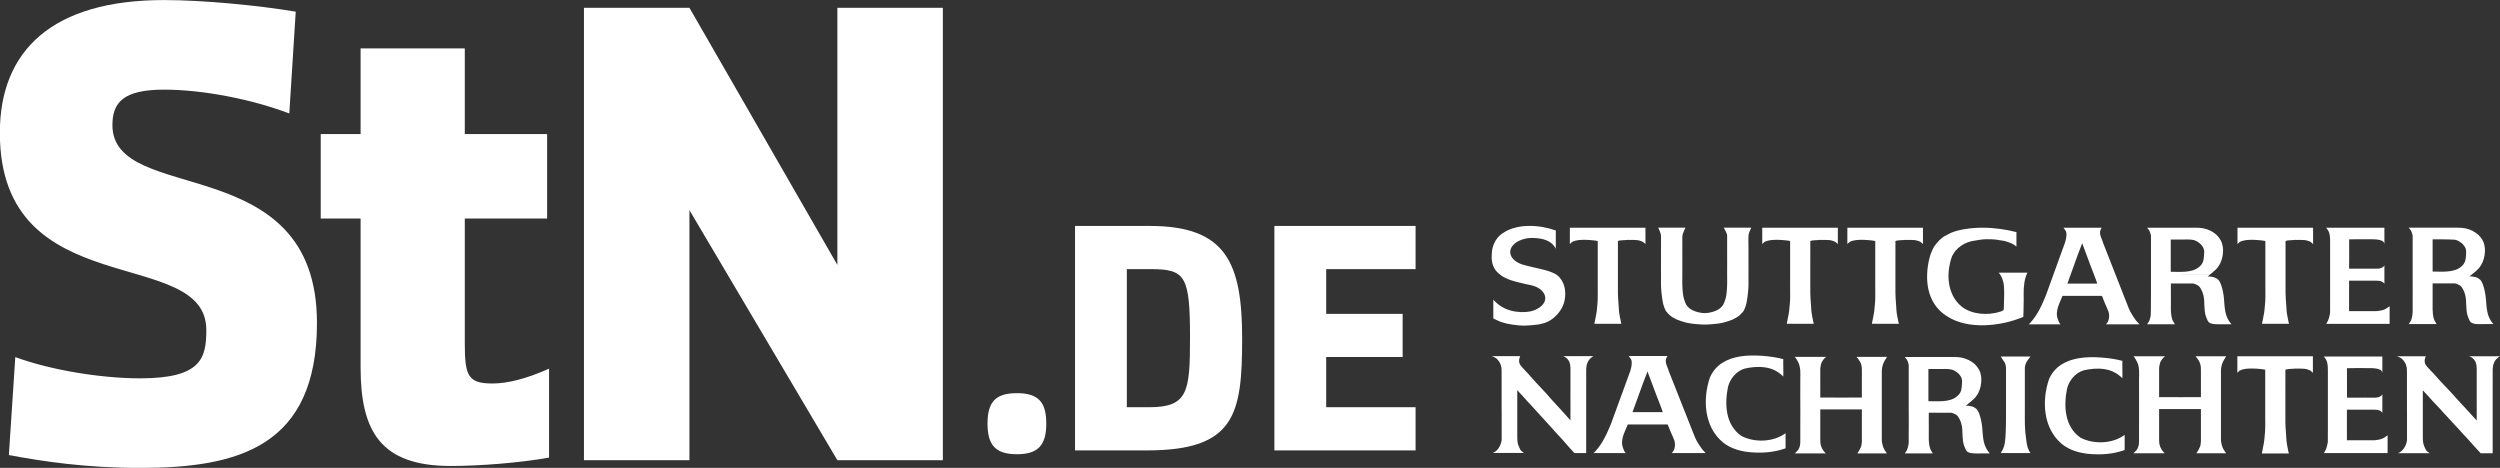 <svg xmlns="http://www.w3.org/2000/svg" xmlns:xlink="http://www.w3.org/1999/xlink" preserveAspectRatio="xMidYMid" width="262.813" height="49.188" viewBox="0 0 262.813 49.188">
  <rect x="0" y="0" width="262.813" height="49.188" fill="#333333" stroke="none"/>
  <defs>
    <style>
      .cls-1 {
        fill: #fff;
        fill-rule: evenodd;
      }
    </style>
  </defs>
  <path d="M262.679,37.538 C262.637,37.566 262.591,37.600 262.527,37.659 C262.472,37.707 262.424,37.752 262.400,37.784 C262.350,37.848 262.346,37.845 262.300,37.916 C262.258,37.981 262.249,38.001 262.225,38.047 C262.202,38.092 262.166,38.181 262.136,38.260 C262.112,38.329 262.095,38.395 262.079,38.473 C262.064,38.555 262.054,38.638 262.043,38.872 L262.043,39.422 L262.043,40.277 L262.042,40.999 L262.042,41.863 L262.042,42.615 L262.042,43.367 L262.042,44.148 L262.042,44.929 L262.042,45.280 L262.042,45.631 L262.042,45.972 L262.042,46.314 L262.042,46.679 L262.042,47.044 L262.042,47.342 L262.041,47.653 C261.951,47.653 261.934,47.653 261.875,47.653 C261.776,47.653 261.714,47.653 261.642,47.653 C261.574,47.653 261.487,47.650 261.399,47.653 C261.310,47.655 261.285,47.653 261.184,47.653 L261.103,47.653 C261.089,47.653 261.128,47.653 261.003,47.653 C260.934,47.653 260.925,47.654 260.912,47.653 C260.898,47.652 260.885,47.653 260.789,47.653 C260.670,47.521 260.556,47.402 260.447,47.287 C260.338,47.171 260.219,47.044 260.061,46.862 C259.959,46.747 259.858,46.634 259.749,46.510 C259.639,46.386 259.520,46.255 259.383,46.100 C259.279,45.982 259.175,45.891 259.067,45.767 C258.879,45.551 258.826,45.506 258.726,45.394 C258.568,45.221 258.515,45.168 258.388,45.020 C258.199,44.803 258.077,44.694 257.911,44.511 L257.578,44.145 L257.190,43.727 L256.843,43.352 L256.502,42.973 L256.150,42.599 L255.736,42.164 L255.282,41.653 L254.957,41.314 L254.774,41.110 L254.700,41.041 L254.700,41.107 L254.700,41.171 L254.700,41.212 L254.700,41.254 C254.700,41.266 254.700,41.282 254.700,41.298 C254.700,41.314 254.700,41.332 254.700,41.348 C254.699,41.365 254.699,41.381 254.700,41.398 C254.700,41.415 254.700,41.434 254.700,41.457 L254.700,42.194 L254.700,42.931 L254.700,43.561 L254.700,44.192 L254.700,44.868 L254.700,45.545 C254.700,45.695 254.693,45.898 254.700,46.103 C254.714,46.468 254.725,46.486 254.784,46.741 C254.810,46.829 254.858,46.933 254.881,46.992 C254.905,47.054 254.921,47.087 254.981,47.201 C254.983,47.207 255.014,47.316 255.136,47.432 C255.239,47.532 255.438,47.642 255.418,47.642 C255.321,47.642 255.334,47.642 255.333,47.642 C255.271,47.642 255.285,47.643 255.224,47.643 C255.119,47.643 255.117,47.643 254.948,47.643 C254.847,47.643 254.631,47.640 254.492,47.640 C254.319,47.640 254.467,47.640 254.063,47.640 C253.887,47.640 253.760,47.640 253.621,47.640 C253.483,47.640 253.346,47.641 253.220,47.640 C253.095,47.640 252.978,47.643 252.843,47.643 C252.651,47.643 252.572,47.643 252.448,47.643 C252.324,47.643 252.203,47.640 252.084,47.640 C252.220,47.595 252.348,47.517 252.464,47.416 C252.579,47.314 252.682,47.188 252.767,47.048 C252.854,46.909 252.918,46.753 252.970,46.593 C253.030,46.410 253.038,46.288 253.038,46.125 L253.038,45.570 L253.038,44.921 L253.038,44.292 L253.038,43.580 C253.034,42.748 253.038,43.122 253.033,42.704 C253.024,42.132 253.038,42.078 253.032,41.787 C253.024,41.403 253.032,41.392 253.032,41.222 C253.032,41.052 253.032,40.937 253.032,40.754 C253.032,40.396 253.032,40.367 253.032,40.238 C253.032,40.097 253.032,39.780 253.032,39.674 L253.032,39.109 L253.019,38.709 C252.992,38.578 253.005,38.603 252.963,38.464 C252.938,38.380 252.938,38.353 252.890,38.250 C252.838,38.135 252.874,38.214 252.789,38.071 C252.749,38.004 252.746,38.001 252.686,37.922 C252.626,37.844 252.629,37.844 252.563,37.779 C252.469,37.686 252.478,37.701 252.403,37.651 C252.274,37.566 252.287,37.576 252.208,37.539 C252.150,37.510 252.075,37.480 251.972,37.452 L252.498,37.453 L252.913,37.453 L253.327,37.453 L253.742,37.453 L254.156,37.453 L254.571,37.453 L254.805,37.452 L255.009,37.453 C254.861,37.795 254.895,37.995 254.897,38.021 C254.914,38.160 254.904,38.103 254.935,38.201 C254.981,38.342 254.973,38.297 255.026,38.382 C255.117,38.526 255.255,38.665 255.282,38.694 C255.351,38.764 255.333,38.740 255.394,38.807 C255.453,38.875 255.486,38.917 255.564,39.000 C255.658,39.102 255.740,39.177 255.860,39.301 C255.979,39.427 256.158,39.659 256.313,39.809 C256.516,40.020 256.670,40.201 256.724,40.260 C256.838,40.384 256.876,40.411 257.051,40.603 C257.242,40.811 257.325,40.891 257.436,41.008 C257.547,41.126 257.769,41.360 257.900,41.509 C258.071,41.701 258.083,41.729 258.212,41.863 C258.349,42.006 258.735,42.439 259.019,42.741 C259.160,42.891 259.070,42.779 259.416,43.167 C259.856,43.659 260.064,43.887 260.365,44.207 L260.367,43.067 L260.367,42.845 L260.367,42.623 L260.367,42.287 L260.365,41.950 C260.363,41.729 260.365,41.224 260.365,41.001 L260.365,40.655 L260.365,40.309 L260.365,39.945 L260.365,39.580 L260.365,39.152 L260.365,38.725 C260.352,38.494 260.359,38.533 260.342,38.403 C260.330,38.321 260.305,38.220 260.275,38.139 C260.263,38.105 260.245,38.063 260.226,38.022 C260.206,37.981 260.186,37.941 260.167,37.913 C260.140,37.875 260.102,37.826 260.062,37.780 C260.023,37.734 259.983,37.691 259.954,37.667 C259.902,37.620 259.871,37.595 259.821,37.567 C259.773,37.539 259.707,37.508 259.581,37.453 L260.079,37.453 L260.578,37.453 L260.927,37.453 L261.275,37.453 L261.659,37.453 L262.042,37.453 L262.427,37.453 L262.812,37.453 C262.760,37.487 262.721,37.510 262.679,37.538 ZM260.613,34.072 C260.374,34.078 260.157,34.069 259.906,33.967 C259.606,33.845 259.594,33.619 259.488,33.410 C259.365,33.133 259.314,32.822 259.288,32.502 C259.263,32.181 259.254,31.813 259.235,31.493 C259.216,31.173 259.090,30.686 258.938,30.441 C258.776,30.181 258.817,30.155 258.539,29.968 C258.332,29.898 258.249,29.792 258.020,29.792 L257.276,29.792 L256.639,29.792 C256.487,29.792 256.178,29.789 255.968,29.792 L255.834,29.791 L255.792,29.791 L255.730,29.796 L255.730,29.954 C255.724,30.279 255.730,30.623 255.730,30.963 L255.730,32.006 C255.730,32.343 255.717,32.626 255.755,32.965 C255.839,33.730 256.006,33.784 256.150,34.070 C255.914,34.059 255.629,34.078 255.388,34.070 C255.148,34.063 254.898,34.070 254.659,34.070 L254.164,34.070 L253.216,34.070 C253.423,33.773 253.441,33.761 253.514,33.522 C253.597,33.249 253.615,33.086 253.630,32.789 C253.641,32.536 253.622,31.993 253.630,31.724 C253.636,31.455 253.630,31.124 253.634,30.856 L253.630,29.359 L253.630,27.816 L253.630,26.293 L253.630,24.766 L253.563,24.507 L253.491,24.326 L253.428,24.207 L253.359,24.110 L253.216,23.937 L255.023,23.937 L256.903,23.937 L258.365,23.937 C258.955,23.937 259.392,24.007 259.906,24.255 C260.198,24.410 260.445,24.592 260.524,24.672 C260.604,24.751 260.677,24.823 260.749,24.915 C260.820,25.007 260.886,25.102 260.949,25.201 C261.012,25.299 261.048,25.403 261.101,25.503 C261.164,25.728 261.221,25.957 261.230,26.190 C261.238,26.424 261.222,26.658 261.181,26.887 C261.141,27.117 261.075,27.340 260.989,27.553 C260.902,27.764 260.788,27.934 260.660,28.117 C260.569,28.211 260.483,28.324 260.388,28.401 C260.295,28.478 260.248,28.522 260.165,28.601 C260.082,28.680 259.954,28.763 259.848,28.854 C259.753,28.936 259.718,28.985 259.593,29.050 C259.902,29.064 259.860,29.058 259.979,29.082 C260.235,29.133 260.232,29.108 260.446,29.211 C260.552,29.262 260.597,29.307 260.618,29.322 C260.685,29.369 260.695,29.373 260.758,29.433 C260.820,29.521 260.820,29.507 260.888,29.627 C260.945,29.728 260.999,29.853 261.037,29.974 C261.076,30.094 261.098,30.164 261.134,30.288 C261.170,30.413 261.198,30.542 261.222,30.669 C261.284,30.943 261.315,31.230 261.340,31.521 C261.364,31.811 261.381,32.106 261.418,32.395 C261.455,32.684 261.511,32.966 261.611,33.232 C261.711,33.498 261.907,33.847 262.121,34.070 L261.389,34.070 C260.883,34.066 260.883,34.066 260.613,34.072 ZM259.216,26.157 C259.154,25.996 259.084,25.869 258.887,25.647 C258.648,25.443 258.365,25.232 258.021,25.198 C257.349,25.155 256.436,25.161 255.730,25.161 L255.730,28.371 L255.730,28.547 C256.684,28.547 257.941,28.685 258.702,28.057 C259.180,27.684 259.216,27.293 259.252,26.631 C259.269,26.420 259.252,26.336 259.216,26.157 ZM250.371,34.050 L249.952,34.050 L249.533,34.050 L249.113,34.050 L248.695,34.050 L248.275,34.050 L247.856,34.050 L247.442,34.050 L247.028,34.050 L246.614,34.050 L246.200,34.050 L245.786,34.050 L245.372,34.050 L244.958,34.050 L244.544,34.050 C244.587,33.974 244.627,33.905 244.661,33.840 C244.696,33.774 244.728,33.713 244.755,33.650 C244.783,33.588 244.807,33.525 244.827,33.457 C244.848,33.391 244.865,33.318 244.880,33.238 C244.895,33.158 244.937,33.022 244.947,32.921 C244.956,32.821 244.949,32.753 244.955,32.622 C244.960,32.493 244.950,32.349 244.952,32.183 C244.954,32.016 244.955,31.830 244.955,31.620 L244.955,31.245 L244.955,30.869 L244.955,30.493 L244.955,30.118 L244.955,29.742 L244.955,29.367 L244.955,28.992 L244.955,28.616 L244.955,28.210 L244.955,27.806 L244.955,27.401 L244.955,26.994 L244.955,26.589 L244.955,26.183 L244.955,25.778 L244.955,25.374 C244.955,25.249 244.952,25.140 244.947,25.042 C244.941,24.943 244.933,24.856 244.923,24.778 C244.911,24.702 244.898,24.633 244.883,24.572 C244.868,24.511 244.850,24.456 244.832,24.407 C244.812,24.358 244.792,24.316 244.770,24.275 C244.747,24.234 244.723,24.197 244.698,24.161 C244.673,24.124 244.647,24.089 244.620,24.052 C244.592,24.016 244.564,23.978 244.536,23.938 L244.918,23.938 L245.302,23.938 L245.684,23.938 L246.067,23.938 L246.449,23.938 L246.832,23.938 L247.215,23.938 L247.598,23.938 L247.980,23.938 L248.364,23.938 L248.746,23.938 L249.129,23.938 L249.512,23.938 L249.895,23.938 L250.278,23.938 L250.661,23.938 L250.661,24.045 L250.661,24.153 L250.661,24.261 L250.661,24.369 L250.661,24.476 L250.661,24.584 L250.661,24.692 L250.661,24.800 L250.661,24.907 L250.661,25.016 L250.661,25.124 L250.661,25.232 L250.661,25.339 L250.661,25.447 L250.661,25.555 L250.661,25.663 C250.661,25.613 250.651,25.567 250.633,25.526 C250.615,25.484 250.589,25.447 250.555,25.414 C250.522,25.381 250.480,25.351 250.431,25.326 C250.384,25.301 250.330,25.278 250.270,25.259 C250.210,25.240 250.145,25.224 250.075,25.210 C250.005,25.197 249.932,25.187 249.854,25.178 C249.777,25.170 249.696,25.164 249.612,25.160 C249.529,25.155 249.443,25.153 249.355,25.153 L249.125,25.153 L248.895,25.152 L248.664,25.152 L247.714,25.153 L247.611,25.153 L247.508,25.155 L247.405,25.157 L247.359,25.157 L247.305,25.162 L247.256,25.163 L247.203,25.163 L247.143,25.163 L247.083,25.163 L246.957,25.163 L246.957,25.308 L246.957,25.371 L246.957,25.422 L246.957,25.480 C246.951,25.502 246.959,25.495 246.955,25.518 C246.950,25.543 246.957,26.074 246.957,26.150 C246.956,26.227 246.958,26.324 246.957,26.399 C246.956,26.474 246.957,26.547 246.957,26.615 C246.957,26.684 246.956,26.730 246.957,26.788 L246.957,26.941 L246.957,27.061 C246.957,27.099 246.948,27.802 246.951,27.864 L246.949,27.942 L246.949,28.003 L246.949,28.059 L246.949,28.121 L246.949,28.163 L246.949,28.246 L247.108,28.246 L247.195,28.246 L247.252,28.246 L247.306,28.246 L247.360,28.246 L247.409,28.246 L247.441,28.246 C247.511,28.245 247.593,28.246 247.669,28.246 C247.744,28.246 247.826,28.246 247.925,28.246 L248.237,28.246 L248.562,28.246 C248.674,28.246 248.707,28.246 248.881,28.245 C248.991,28.244 249.026,28.246 249.137,28.246 C249.250,28.246 249.570,28.245 249.727,28.246 C249.798,28.246 249.872,28.251 249.926,28.246 C249.980,28.241 250.036,28.239 250.077,28.233 C250.118,28.226 250.166,28.217 250.200,28.210 C250.231,28.201 250.296,28.181 250.310,28.176 C250.359,28.154 250.378,28.149 250.403,28.137 C250.469,28.103 250.464,28.096 250.496,28.079 C250.526,28.062 250.534,28.055 250.568,28.020 C250.617,27.970 250.627,27.959 250.661,27.887 L250.661,28.080 L250.661,28.193 L250.661,28.307 L250.661,28.421 L250.661,28.534 L250.661,28.647 L250.661,28.760 L250.661,28.874 L250.661,28.987 L250.661,29.100 L250.661,29.214 L250.661,29.327 L250.661,29.441 L250.661,29.554 L250.661,29.667 L250.662,29.824 C250.604,29.762 250.577,29.725 250.538,29.692 C250.505,29.664 250.511,29.673 250.476,29.650 C250.443,29.628 250.390,29.602 250.358,29.588 C250.316,29.569 250.307,29.567 250.268,29.556 C250.229,29.546 250.221,29.542 250.142,29.527 C250.083,29.516 249.957,29.510 249.861,29.506 C249.759,29.500 249.656,29.503 249.532,29.503 C249.406,29.503 249.249,29.503 249.017,29.503 L248.777,29.503 L248.535,29.503 L248.268,29.503 L248.000,29.503 L247.775,29.503 L247.549,29.503 C247.478,29.503 247.427,29.503 247.365,29.503 C247.308,29.503 247.274,29.503 247.201,29.503 C247.152,29.503 247.087,29.497 247.077,29.503 C247.047,29.503 246.994,29.503 246.949,29.503 C246.949,29.520 246.949,29.577 246.949,29.598 C246.949,29.612 246.949,29.621 246.949,29.654 C246.949,29.667 246.949,29.690 246.949,29.727 L246.949,29.818 L246.949,29.890 L246.949,29.991 L246.949,30.086 L246.949,30.174 L246.949,30.257 C246.949,30.280 246.948,30.301 246.947,30.318 C246.947,30.336 246.947,30.355 246.947,30.363 L246.947,30.501 L246.947,30.665 L246.947,30.794 L246.947,30.938 L246.947,31.065 L246.947,31.203 L246.947,31.367 L246.947,31.542 L246.947,31.689 L246.947,31.875 C246.947,31.924 246.949,31.993 246.949,32.028 C246.949,32.073 246.949,32.142 246.949,32.188 C246.949,32.231 246.948,32.270 246.949,32.306 C246.951,32.361 246.949,32.379 246.949,32.422 C246.949,32.464 246.949,32.460 246.949,32.493 C246.949,32.531 246.949,32.528 246.949,32.555 L246.949,32.592 L246.949,32.618 L246.949,32.647 L246.949,32.674 L246.949,32.689 L246.949,32.700 L246.949,32.708 L247.093,32.708 L247.243,32.708 L247.352,32.708 L247.405,32.708 L247.466,32.708 L247.513,32.708 L247.559,32.708 L247.611,32.708 L247.667,32.708 L247.716,32.708 L247.761,32.708 L247.811,32.708 L247.936,32.708 L248.079,32.708 L248.270,32.708 L248.457,32.708 L248.635,32.708 L248.831,32.708 L249.039,32.708 L249.232,32.708 L249.386,32.708 C249.537,32.708 249.658,32.708 249.775,32.708 C249.898,32.708 250.005,32.684 250.104,32.673 C250.202,32.660 250.290,32.645 250.369,32.626 C250.448,32.608 250.519,32.588 250.583,32.564 C250.647,32.541 250.706,32.516 250.760,32.487 C250.815,32.460 250.865,32.430 250.914,32.399 C250.964,32.366 251.011,32.333 251.059,32.297 C251.108,32.261 251.157,32.224 251.210,32.185 L251.210,32.302 L251.210,32.418 L251.210,32.535 L251.210,32.651 L251.210,32.768 L251.210,32.884 L251.210,33.001 L251.210,33.117 L251.210,33.234 L251.210,33.351 L251.210,33.467 L251.210,33.584 L251.210,33.700 L251.210,33.817 L251.210,33.933 L251.210,34.050 L250.790,34.050 L250.371,34.050 ZM244.718,44.437 L244.718,44.060 L244.718,43.683 L244.718,43.306 L244.718,42.928 L244.718,42.551 L244.718,42.174 L244.718,41.768 L244.718,41.360 L244.718,40.953 L244.718,40.546 L244.718,40.140 L244.718,39.732 L244.718,39.325 L244.718,38.919 C244.718,38.794 244.714,38.684 244.709,38.585 C244.703,38.487 244.695,38.399 244.684,38.322 C244.673,38.244 244.660,38.175 244.645,38.113 C244.630,38.052 244.612,37.998 244.593,37.949 C244.574,37.900 244.554,37.857 244.531,37.816 C244.508,37.775 244.484,37.737 244.459,37.701 C244.434,37.664 244.408,37.628 244.380,37.592 C244.353,37.555 244.324,37.518 244.296,37.477 L244.681,37.477 L245.064,37.477 L245.449,37.477 L245.833,37.477 L246.218,37.477 L246.602,37.477 L246.987,37.477 L247.371,37.477 L247.755,37.477 L248.139,37.477 L248.523,37.477 L248.908,37.477 L249.292,37.477 L249.676,37.477 L250.061,37.477 L250.445,37.477 L250.445,37.586 L250.445,37.693 L250.445,37.802 L250.445,37.910 L250.445,38.018 L250.445,38.126 L250.445,38.235 L250.445,38.343 L250.445,38.451 L250.445,38.560 L250.445,38.668 L250.445,38.776 L250.445,38.884 L250.445,38.993 L250.445,39.102 L250.445,39.209 C250.445,39.158 250.435,39.113 250.418,39.071 C250.400,39.030 250.374,38.992 250.339,38.959 C250.305,38.926 250.264,38.897 250.216,38.871 C250.168,38.845 250.113,38.823 250.053,38.804 C249.993,38.784 249.928,38.768 249.858,38.754 C249.788,38.742 249.714,38.731 249.636,38.722 C249.558,38.714 249.477,38.708 249.393,38.704 C249.309,38.700 249.223,38.698 249.135,38.698 L248.904,38.698 L248.673,38.697 L248.441,38.696 L248.209,38.696 L248.055,38.696 L247.900,38.696 L247.746,38.696 L247.591,38.696 L247.487,38.698 L247.384,38.698 L247.280,38.699 L247.177,38.701 L247.130,38.700 L247.077,38.706 L247.027,38.707 L246.974,38.707 L246.914,38.707 L246.854,38.707 L246.726,38.707 C246.726,38.707 246.727,39.622 246.726,39.698 C246.726,39.775 246.728,39.873 246.726,39.948 C246.726,40.024 246.727,40.097 246.726,40.166 C246.726,40.235 246.726,40.282 246.726,40.339 L246.726,40.493 L246.726,40.614 C246.727,40.652 246.729,41.804 246.729,41.804 L246.965,41.803 L247.024,41.803 L247.078,41.803 L247.132,41.803 L247.181,41.803 L247.214,41.803 C247.284,41.801 247.366,41.803 247.441,41.803 C247.517,41.802 247.600,41.803 247.698,41.803 L248.013,41.803 L248.339,41.803 C248.451,41.802 248.484,41.803 248.659,41.801 C248.769,41.801 248.804,41.803 248.916,41.803 C249.028,41.803 249.159,41.804 249.226,41.804 C249.292,41.805 249.350,41.801 249.508,41.803 C249.580,41.804 249.654,41.808 249.709,41.803 C249.763,41.798 249.819,41.794 249.860,41.789 C249.900,41.783 249.950,41.774 249.982,41.766 C250.015,41.758 250.080,41.738 250.094,41.732 C250.143,41.711 250.162,41.706 250.186,41.693 C250.253,41.659 250.248,41.653 250.280,41.635 C250.311,41.619 250.319,41.610 250.353,41.575 C250.401,41.525 250.412,41.516 250.445,41.442 L250.445,41.637 L250.445,41.750 L250.445,41.864 L250.445,41.977 L250.445,42.091 L250.445,42.206 L250.445,42.319 L250.445,42.433 L250.445,42.547 L250.445,42.661 L250.445,42.775 L250.445,42.888 L250.445,43.002 L250.445,43.116 L250.445,43.229 L250.447,43.386 C250.388,43.324 250.361,43.287 250.322,43.255 C250.289,43.227 250.295,43.235 250.260,43.212 C250.226,43.191 250.173,43.164 250.142,43.150 C250.100,43.131 250.090,43.129 250.051,43.119 C250.013,43.108 250.004,43.104 249.924,43.089 C249.866,43.078 249.739,43.072 249.643,43.068 C249.541,43.062 249.438,43.065 249.312,43.065 C249.186,43.065 249.028,43.065 248.795,43.065 L248.554,43.065 L248.312,43.065 L248.043,43.065 L247.775,43.065 L247.548,43.065 L247.321,43.065 C247.249,43.065 247.200,43.065 247.137,43.065 C247.080,43.065 247.045,43.065 246.973,43.065 C246.922,43.065 246.858,43.058 246.848,43.065 C246.818,43.065 246.763,43.065 246.720,43.065 C246.720,43.081 246.720,43.138 246.720,43.160 C246.720,43.174 246.720,43.183 246.720,43.216 C246.720,43.229 246.720,43.252 246.720,43.290 L246.720,43.382 L246.720,43.454 L246.720,43.556 L246.720,43.650 L246.720,43.739 L246.720,43.821 C246.719,43.845 246.718,43.866 246.718,43.883 C246.717,43.901 246.717,43.921 246.718,43.929 L246.718,44.067 L246.718,44.231 L246.718,44.361 L246.718,44.506 L246.718,44.633 L246.718,44.772 L246.718,44.935 L246.718,45.113 L246.718,45.260 L246.718,45.446 C246.718,45.494 246.720,45.564 246.720,45.600 C246.720,45.645 246.720,45.715 246.720,45.761 C246.720,45.804 246.718,45.843 246.720,45.879 C246.721,45.934 246.720,45.952 246.720,45.995 C246.720,46.039 246.720,46.034 246.720,46.068 C246.720,46.104 246.720,46.101 246.720,46.128 L246.720,46.165 L246.720,46.192 L246.720,46.221 L246.720,46.249 L246.720,46.263 L246.720,46.274 L246.720,46.283 L246.864,46.283 L247.015,46.283 L247.124,46.283 L247.177,46.283 L247.238,46.283 L247.286,46.283 L247.332,46.283 L247.383,46.283 L247.440,46.283 L247.488,46.283 L247.534,46.283 L247.584,46.283 L247.710,46.283 L247.853,46.283 L248.046,46.283 L248.232,46.283 L248.412,46.283 L248.609,46.283 L248.817,46.283 L249.010,46.283 L249.166,46.283 C249.317,46.283 249.439,46.283 249.556,46.283 C249.679,46.283 249.788,46.259 249.887,46.247 C249.985,46.234 250.073,46.218 250.153,46.200 C250.232,46.183 250.302,46.162 250.367,46.139 C250.432,46.115 250.490,46.089 250.545,46.062 C250.600,46.033 250.651,46.003 250.701,45.971 C250.750,45.939 250.797,45.905 250.845,45.870 C250.895,45.834 250.944,45.796 250.997,45.757 L250.997,45.875 L250.997,45.992 L250.997,46.109 L250.997,46.226 L250.997,46.343 L250.997,46.460 L250.997,46.577 L250.997,46.694 L250.997,46.811 L250.997,46.928 L250.997,47.044 L250.997,47.162 L250.997,47.279 L250.997,47.395 L250.997,47.512 L250.997,47.630 L250.575,47.630 L250.155,47.630 L249.734,47.630 L249.313,47.630 L248.892,47.630 L248.471,47.630 L248.050,47.630 L247.629,47.630 L247.214,47.630 L246.798,47.630 L246.383,47.630 L245.967,47.630 L245.552,47.630 L245.135,47.630 L244.720,47.630 L244.305,47.630 C244.348,47.553 244.388,47.484 244.422,47.419 C244.458,47.353 244.489,47.292 244.517,47.229 C244.543,47.165 244.568,47.103 244.588,47.035 C244.609,46.967 244.627,46.895 244.641,46.815 C244.657,46.734 244.699,46.598 244.709,46.497 C244.719,46.395 244.711,46.326 244.716,46.196 C244.722,46.066 244.712,45.921 244.714,45.755 C244.716,45.588 244.718,45.401 244.718,45.191 L244.718,44.813 L244.718,44.437 ZM242.684,25.335 C242.386,25.252 242.447,25.259 242.269,25.240 C242.091,25.222 241.976,25.220 241.864,25.221 C241.741,25.222 241.688,25.218 241.609,25.221 C241.551,25.223 241.451,25.222 241.360,25.221 C241.360,25.220 241.354,25.214 241.323,25.216 C241.292,25.219 241.147,25.221 241.271,25.221 C241.288,25.221 241.304,25.221 241.322,25.221 L240.987,25.242 L240.653,25.262 L240.461,25.284 L240.268,25.335 L240.268,25.386 L240.268,25.467 L240.268,25.518 L240.268,25.571 L240.269,26.460 L240.268,27.395 L240.268,28.373 L240.268,29.351 L240.268,30.062 L240.268,30.796 C240.268,31.129 240.309,31.645 240.330,31.923 C240.343,32.080 240.337,32.009 240.331,31.934 L240.330,31.929 C240.319,31.781 240.325,31.859 240.331,31.934 L240.373,32.577 L240.396,32.837 L240.414,32.951 L240.441,33.112 L240.477,33.315 L240.524,33.545 L240.589,33.876 L240.636,34.039 L240.289,34.039 L239.941,34.039 L239.564,34.039 L239.186,34.039 C239.067,34.039 238.946,34.040 238.830,34.040 C238.715,34.039 238.621,34.040 238.486,34.039 C238.367,34.039 237.909,34.039 237.794,34.039 C237.860,33.699 237.929,33.361 237.996,33.001 C238.073,32.599 238.067,32.333 238.111,31.975 C238.153,31.629 238.149,31.167 238.151,30.800 C238.153,30.336 238.137,30.156 238.147,29.710 C238.155,29.340 238.147,28.959 238.147,28.589 C238.147,28.181 238.141,27.843 238.147,27.464 C238.153,27.106 238.145,26.765 238.147,26.400 C238.153,25.734 238.153,25.740 238.147,25.335 C238.068,25.326 237.878,25.287 237.798,25.278 C237.719,25.270 237.639,25.262 237.558,25.255 C237.478,25.247 237.397,25.240 237.317,25.234 C237.236,25.228 237.155,25.223 237.075,25.219 C236.993,25.215 236.913,25.213 236.832,25.211 C236.751,25.210 236.671,25.210 236.591,25.212 C236.511,25.214 236.430,25.217 236.351,25.222 C236.271,25.227 236.192,25.234 236.113,25.243 C236.068,25.251 236.024,25.259 235.980,25.267 C235.937,25.275 235.894,25.284 235.851,25.294 C235.809,25.304 235.766,25.312 235.723,25.324 C235.682,25.335 235.641,25.347 235.603,25.365 C235.528,25.402 235.499,25.412 235.481,25.420 C235.463,25.429 235.455,25.434 235.421,25.459 C235.388,25.485 235.363,25.511 235.333,25.541 C235.303,25.572 235.269,25.609 235.216,25.659 L235.216,25.432 L235.216,25.206 L235.216,25.005 L235.216,24.804 L235.216,24.595 L235.216,24.386 L235.216,24.163 L235.216,23.939 L235.267,23.939 L236.064,23.939 L236.831,23.939 L237.583,23.939 L238.336,23.939 L239.107,23.939 L239.877,23.939 L240.607,23.939 L241.337,23.939 L241.587,23.939 L241.836,23.939 L242.080,23.939 L242.324,23.939 C242.400,23.939 242.468,23.941 242.536,23.942 C242.603,23.942 242.671,23.942 242.747,23.939 C242.822,23.937 242.888,23.937 242.954,23.938 C243.020,23.938 243.085,23.939 243.163,23.939 L243.163,24.165 L243.163,24.391 L243.163,24.602 L243.163,24.813 L243.163,25.013 L243.163,25.214 L243.163,25.436 L243.163,25.659 C243.069,25.572 242.962,25.461 242.901,25.431 C242.790,25.375 242.763,25.358 242.684,25.335 ZM236.051,37.453 L236.817,37.453 L237.569,37.453 L238.321,37.453 L239.090,37.453 L239.860,37.453 L240.589,37.453 L241.318,37.453 L241.568,37.453 L241.818,37.453 L242.062,37.453 L242.305,37.453 C242.382,37.453 242.449,37.455 242.517,37.455 C242.584,37.456 242.652,37.456 242.728,37.453 C242.803,37.451 242.890,37.453 242.955,37.453 C243.021,37.454 243.067,37.453 243.144,37.453 L243.144,37.681 L243.144,37.910 L243.144,38.123 L243.144,38.337 L243.144,38.540 L243.144,38.742 L243.144,38.968 L243.144,39.191 C243.050,39.105 242.944,38.994 242.882,38.962 C242.771,38.905 242.744,38.888 242.665,38.866 C242.367,38.781 242.428,38.788 242.251,38.769 C242.072,38.752 241.957,38.748 241.846,38.750 C241.723,38.752 241.670,38.747 241.592,38.750 C241.533,38.752 241.433,38.750 241.342,38.750 C241.341,38.748 241.336,38.743 241.305,38.744 C241.274,38.747 241.129,38.750 241.254,38.750 C241.271,38.750 241.286,38.750 241.304,38.750 L240.969,38.770 L240.636,38.791 L240.443,38.813 L240.251,38.866 L240.251,38.917 L240.251,38.999 L240.251,39.051 L240.251,39.103 L240.252,40.003 L240.251,40.949 L240.251,41.939 L240.251,42.928 L240.251,43.647 L240.251,44.389 C240.251,44.726 240.291,45.247 240.313,45.529 C240.325,45.685 240.320,45.618 240.314,45.544 L240.313,45.535 C240.301,45.383 240.308,45.467 240.314,45.544 L240.356,46.192 L240.380,46.453 L240.398,46.570 L240.423,46.732 L240.459,46.937 L240.507,47.169 L240.572,47.503 L240.619,47.669 L240.272,47.669 L239.924,47.669 L239.548,47.669 L239.170,47.669 C239.050,47.669 238.930,47.670 238.815,47.669 C238.699,47.669 238.605,47.669 238.471,47.669 C238.352,47.669 237.894,47.669 237.779,47.669 C237.844,47.325 237.913,46.983 237.981,46.620 C238.058,46.212 238.052,45.945 238.096,45.581 C238.138,45.231 238.133,44.764 238.136,44.393 C238.138,43.924 238.123,43.741 238.132,43.290 C238.139,42.917 238.132,42.531 238.132,42.157 C238.132,41.745 238.125,41.402 238.132,41.019 C238.138,40.657 238.129,40.312 238.132,39.942 C238.137,39.269 238.137,39.274 238.132,38.866 C238.053,38.856 237.863,38.817 237.783,38.807 C237.704,38.799 237.624,38.790 237.544,38.783 C237.463,38.776 237.383,38.769 237.302,38.762 C237.221,38.757 237.141,38.752 237.060,38.748 C236.979,38.744 236.899,38.741 236.818,38.740 C236.737,38.738 236.657,38.738 236.577,38.740 C236.496,38.742 236.417,38.745 236.337,38.751 C236.257,38.755 236.178,38.763 236.099,38.772 C236.054,38.780 236.011,38.788 235.967,38.796 C235.923,38.805 235.880,38.813 235.839,38.824 C235.795,38.834 235.753,38.843 235.710,38.853 C235.669,38.864 235.628,38.877 235.590,38.896 C235.515,38.932 235.487,38.943 235.468,38.951 C235.449,38.960 235.442,38.964 235.407,38.991 C235.374,39.017 235.350,39.042 235.320,39.073 C235.290,39.105 235.256,39.141 235.203,39.191 L235.203,38.963 L235.203,38.734 L235.203,38.531 L235.203,38.328 L235.203,38.116 L235.203,37.905 L235.203,37.679 L235.203,37.453 L235.254,37.453 L236.051,37.453 ZM234.220,34.086 L234.037,34.086 L233.855,34.086 C233.855,34.086 233.166,34.089 233.107,34.086 L232.929,34.079 C232.869,34.077 232.808,34.073 232.747,34.067 C232.686,34.062 232.625,34.052 232.564,34.040 C232.502,34.025 232.440,34.006 232.377,33.981 C232.303,33.951 232.246,33.914 232.200,33.872 C232.156,33.831 232.123,33.784 232.096,33.736 C232.070,33.687 232.049,33.635 232.028,33.583 C232.007,33.531 231.987,33.477 231.961,33.425 C231.930,33.355 231.904,33.284 231.881,33.211 C231.859,33.137 231.840,33.062 231.824,32.986 C231.809,32.910 231.797,32.832 231.787,32.754 C231.776,32.675 231.768,32.595 231.761,32.515 C231.755,32.434 231.750,32.351 231.746,32.267 L231.732,32.009 L231.721,31.752 L231.709,31.505 C231.704,31.424 231.692,31.334 231.676,31.239 C231.659,31.144 231.636,31.046 231.610,30.950 C231.584,30.853 231.553,30.760 231.520,30.674 C231.486,30.589 231.450,30.512 231.413,30.452 C231.372,30.386 231.345,30.336 231.321,30.294 C231.298,30.252 231.279,30.218 231.257,30.188 C231.234,30.156 231.209,30.127 231.170,30.093 C231.133,30.061 231.083,30.024 231.014,29.978 C230.963,29.959 230.919,29.940 230.879,29.920 C230.839,29.901 230.802,29.881 230.764,29.864 C230.727,29.846 230.689,29.830 230.646,29.819 C230.603,29.808 230.555,29.802 230.497,29.802 L230.312,29.802 L230.126,29.802 L229.941,29.802 L229.756,29.802 L229.597,29.802 L229.439,29.802 L229.280,29.802 L229.122,29.802 L228.965,29.801 L228.809,29.800 L228.213,29.798 L228.213,30.211 L228.214,30.462 L228.215,30.719 L228.216,30.974 L228.216,31.234 L228.216,31.495 L228.216,31.757 L228.216,32.018 L228.215,32.263 L228.214,32.497 C228.215,32.576 228.217,32.654 228.220,32.733 C228.224,32.813 228.231,32.894 228.241,32.978 C228.261,33.171 228.287,33.318 228.318,33.435 C228.347,33.552 228.380,33.640 228.415,33.712 C228.450,33.784 228.487,33.842 228.525,33.899 C228.561,33.957 228.599,34.014 228.635,34.086 C228.576,34.083 228.256,34.085 228.256,34.085 L228.062,34.087 C227.998,34.089 227.936,34.088 227.875,34.086 L227.328,34.085 L227.148,34.086 L227.025,34.086 L226.902,34.086 L226.778,34.086 L226.655,34.086 L226.418,34.086 L226.182,34.086 L225.947,34.086 L225.711,34.086 L225.833,33.909 C225.865,33.861 225.889,33.824 225.909,33.789 C225.928,33.754 225.944,33.721 225.959,33.681 C225.974,33.641 225.988,33.596 226.007,33.536 C226.028,33.468 226.045,33.404 226.060,33.343 C226.075,33.282 226.089,33.224 226.096,33.165 C226.127,32.907 226.122,28.980 226.122,28.980 L226.122,28.852 L232.334,28.852 C232.330,28.852 232.324,28.857 232.320,28.862 L232.257,28.917 L232.203,28.966 C232.186,28.982 232.166,28.996 232.144,29.012 C232.121,29.026 232.095,29.042 232.065,29.058 L232.238,29.066 L232.328,29.070 C232.350,29.072 232.365,29.074 232.383,29.077 L232.450,29.090 C232.513,29.103 232.561,29.111 232.600,29.117 C232.639,29.124 232.670,29.128 232.698,29.135 C232.727,29.142 232.754,29.149 232.789,29.163 C232.822,29.176 232.862,29.194 232.915,29.219 C232.942,29.232 232.965,29.245 232.984,29.256 C233.003,29.268 233.019,29.279 233.033,29.288 L233.065,29.313 L233.128,29.359 C233.167,29.388 233.176,29.395 233.187,29.405 L233.226,29.441 L233.263,29.492 L233.289,29.527 L233.316,29.567 L233.356,29.636 L233.398,29.716 L233.437,29.802 L233.473,29.892 L233.504,29.982 L233.529,30.061 L233.554,30.138 L233.577,30.218 L233.601,30.298 L233.626,30.393 L233.649,30.488 L233.670,30.584 L233.688,30.680 C233.704,30.748 233.717,30.817 233.730,30.888 C233.742,30.958 233.752,31.028 233.761,31.099 C233.771,31.170 233.778,31.243 233.786,31.314 L233.805,31.532 L233.822,31.751 L233.840,31.971 L233.859,32.189 C233.867,32.262 233.875,32.335 233.883,32.408 C233.893,32.480 233.904,32.551 233.916,32.623 C233.927,32.694 233.941,32.765 233.957,32.835 C233.972,32.906 233.989,32.974 234.009,33.044 C234.029,33.112 234.051,33.179 234.076,33.246 C234.101,33.312 234.133,33.385 234.167,33.458 C234.204,33.532 234.244,33.608 234.287,33.682 C234.331,33.756 234.379,33.830 234.429,33.898 C234.479,33.966 234.531,34.029 234.585,34.086 L234.402,34.086 L234.220,34.086 ZM226.122,28.208 L226.122,27.822 L226.122,27.440 L226.122,27.060 L226.122,26.678 L226.122,26.297 L226.122,25.914 L226.122,25.532 L226.122,25.150 L226.122,24.767 L226.106,24.703 L226.089,24.638 L226.072,24.573 L226.056,24.509 L226.038,24.463 L226.020,24.418 L226.002,24.372 L225.983,24.327 L225.952,24.267 L225.921,24.208 L225.886,24.159 L225.853,24.110 L225.817,24.067 L225.781,24.024 L225.746,23.981 L225.711,23.938 L226.160,23.938 L226.611,23.938 L227.062,23.938 L227.512,23.938 L227.980,23.938 L228.448,23.938 L228.916,23.938 L229.384,23.938 L229.749,23.938 L230.113,23.938 L230.478,23.938 L230.842,23.938 C230.988,23.938 231.126,23.942 231.257,23.952 C231.389,23.962 231.514,23.979 231.637,24.003 C231.761,24.027 231.882,24.060 232.003,24.101 C232.125,24.142 232.249,24.194 232.376,24.255 C232.450,24.294 232.520,24.335 232.585,24.374 C232.650,24.415 232.711,24.455 232.764,24.492 C232.818,24.530 232.866,24.565 232.905,24.596 C232.943,24.627 232.974,24.653 232.994,24.673 L233.052,24.732 L233.108,24.790 L233.163,24.851 L233.217,24.917 L233.269,24.987 L233.320,25.057 L233.369,25.130 L233.416,25.203 C233.432,25.228 233.446,25.252 233.459,25.278 L233.495,25.353 L233.530,25.429 L233.568,25.505 L233.613,25.675 C233.627,25.732 233.640,25.789 233.652,25.846 C233.664,25.904 233.674,25.962 233.682,26.019 C233.689,26.077 233.694,26.136 233.696,26.194 C233.699,26.252 233.699,26.310 233.698,26.369 C233.697,26.428 233.694,26.486 233.691,26.545 C233.687,26.603 233.681,26.660 233.674,26.719 C233.666,26.777 233.658,26.834 233.648,26.892 C233.637,26.949 233.625,27.007 233.613,27.063 C233.600,27.119 233.585,27.175 233.569,27.232 C233.553,27.287 233.536,27.342 233.517,27.396 C233.498,27.451 233.478,27.505 233.456,27.557 C233.435,27.611 233.411,27.662 233.386,27.710 C233.362,27.759 233.335,27.806 233.307,27.852 C233.280,27.898 233.251,27.943 233.221,27.988 L233.128,28.123 L233.061,28.196 L232.994,28.272 L232.927,28.345 C232.904,28.368 232.881,28.390 232.858,28.408 L232.795,28.461 L232.743,28.508 L232.689,28.558 L232.635,28.608 C232.615,28.628 232.591,28.649 232.566,28.668 L232.485,28.730 L232.401,28.795 C232.379,28.812 232.357,28.830 232.334,28.848 L226.122,28.852 L226.122,28.594 L226.122,28.208 ZM228.201,25.982 L228.201,26.785 L228.201,27.588 L228.201,28.393 L228.201,28.436 L228.201,28.481 L228.201,28.525 L228.201,28.569 C228.438,28.569 228.695,28.577 228.959,28.581 C229.221,28.584 229.490,28.581 229.753,28.559 C230.018,28.537 230.275,28.495 230.513,28.420 C230.752,28.344 230.973,28.235 231.162,28.079 C231.281,27.985 231.373,27.890 231.444,27.790 C231.516,27.691 231.565,27.587 231.603,27.473 C231.639,27.359 231.661,27.237 231.677,27.100 C231.693,26.965 231.702,26.816 231.711,26.651 C231.715,26.598 231.717,26.553 231.717,26.512 C231.717,26.471 231.716,26.436 231.713,26.400 C231.709,26.366 231.704,26.332 231.698,26.294 L231.675,26.176 C231.660,26.135 231.644,26.097 231.625,26.058 C231.607,26.021 231.586,25.983 231.562,25.942 C231.537,25.903 231.507,25.861 231.472,25.815 C231.437,25.770 231.396,25.720 231.347,25.664 C231.288,25.613 231.225,25.561 231.160,25.513 C231.095,25.463 231.027,25.417 230.955,25.375 C230.883,25.335 230.809,25.298 230.730,25.270 C230.652,25.243 230.570,25.222 230.484,25.214 C230.338,25.176 230.149,25.176 229.958,25.176 C229.746,25.176 229.738,25.176 229.355,25.180 C229.156,25.183 229.173,25.176 228.760,25.178 L228.201,25.178 L228.201,25.982 ZM227.144,37.452 L227.597,37.452 C227.491,37.564 227.370,37.637 227.290,37.769 C227.209,37.900 227.108,38.020 227.076,38.162 C227.044,38.303 226.987,38.506 226.977,38.657 C226.968,38.807 226.975,39.071 226.977,39.227 C226.963,39.426 226.988,39.599 226.977,39.806 C226.968,40.012 226.977,40.307 226.977,40.516 C226.977,40.724 226.977,40.979 226.977,41.208 C226.977,41.413 226.977,41.390 226.977,41.603 L226.977,41.749 L227.142,41.749 L227.202,41.749 L227.283,41.749 C227.616,41.749 227.882,41.749 228.267,41.749 C228.602,41.749 228.901,41.752 229.240,41.753 C229.578,41.754 229.984,41.749 230.315,41.749 C230.670,41.749 230.771,41.749 231.099,41.749 L231.226,41.749 L231.270,41.749 L231.321,41.749 L231.372,41.749 C231.372,41.381 231.372,40.703 231.372,40.352 C231.372,40.003 231.372,39.259 231.372,38.900 C231.372,38.555 231.348,38.242 231.174,37.961 C231.013,37.700 231.119,37.858 230.814,37.452 L231.713,37.452 L232.414,37.452 L233.227,37.452 L234.031,37.452 C233.827,37.781 233.695,37.989 233.654,38.106 C233.534,38.449 233.483,38.631 233.478,39.040 C233.473,39.450 233.478,40.592 233.478,41.034 C233.478,41.450 233.478,41.809 233.478,42.279 C233.478,42.709 233.484,43.280 233.478,43.684 C233.473,44.090 233.479,45.036 233.478,45.509 C233.478,45.914 233.478,45.629 233.478,46.098 C233.478,46.491 233.478,46.373 233.563,46.765 C233.609,46.974 233.645,47.021 233.669,47.075 C233.692,47.130 233.736,47.218 233.768,47.271 C233.799,47.325 233.844,47.404 233.886,47.455 C233.928,47.505 233.976,47.602 234.031,47.650 C233.740,47.650 233.570,47.654 233.305,47.650 C233.040,47.646 232.705,47.643 232.439,47.650 C232.173,47.659 232.053,47.650 231.675,47.650 C231.408,47.650 231.489,47.650 230.899,47.650 C231.095,47.347 231.114,47.310 231.233,47.054 C231.356,46.789 231.327,46.775 231.372,46.395 C231.377,46.348 231.372,44.709 231.372,44.322 C231.372,43.722 231.372,43.626 231.372,43.263 L231.372,43.184 L231.372,43.136 L231.372,43.094 L231.372,43.002 C231.043,43.002 230.441,43.002 230.108,43.002 C229.776,43.002 229.401,43.003 229.071,43.002 C228.741,43.000 228.488,43.002 228.171,43.002 C227.845,43.002 227.638,43.002 227.305,43.002 L227.172,43.002 L227.135,43.002 L227.068,43.002 L226.977,43.002 C226.972,43.352 226.977,43.927 226.977,44.388 C226.977,44.751 226.977,45.941 226.977,46.291 C226.977,46.654 227.045,47.133 227.560,47.650 C227.100,47.650 226.814,47.650 226.577,47.650 C226.213,47.650 226.213,47.651 225.967,47.650 C225.720,47.650 225.431,47.650 225.125,47.650 C224.879,47.650 224.549,47.650 224.288,47.650 C224.558,47.387 224.657,47.290 224.739,47.088 C224.820,46.887 224.866,46.757 224.866,46.362 C224.866,46.136 224.866,45.918 224.866,45.688 C224.866,45.485 224.866,45.237 224.866,44.969 C224.866,43.812 224.868,43.802 224.870,43.235 C224.873,42.667 224.866,40.834 224.866,39.918 C224.866,39.307 224.936,38.729 224.726,38.200 L224.646,38.024 L224.551,37.842 L224.426,37.631 L224.289,37.452 L225.542,37.452 L226.691,37.452 L227.144,37.452 ZM224.159,34.094 L223.779,34.094 L223.351,34.094 L222.971,34.094 L222.578,34.094 L222.135,34.094 L221.382,34.094 C221.667,33.842 221.744,33.441 221.721,33.124 C221.707,32.914 221.688,32.894 221.683,32.870 C221.662,32.757 221.653,32.754 221.600,32.627 C221.556,32.520 221.525,32.434 221.502,32.383 C221.456,32.277 221.432,32.234 221.389,32.128 C221.346,32.022 221.337,32.009 221.292,31.904 C221.248,31.799 221.204,31.694 221.161,31.590 C221.120,31.486 221.079,31.383 221.043,31.279 L221.018,31.232 L221.001,31.192 L220.979,31.147 L220.961,31.100 C220.729,31.100 220.533,31.104 220.357,31.100 C220.181,31.096 220.024,31.107 219.853,31.100 C219.682,31.093 219.556,31.107 219.389,31.100 C219.222,31.092 219.015,31.104 218.850,31.100 C218.684,31.095 218.504,31.099 218.339,31.100 L217.801,31.100 L217.257,31.100 L216.827,31.100 C216.775,31.196 216.696,31.415 216.644,31.521 C216.592,31.625 216.542,31.765 216.495,31.877 C216.448,31.989 216.404,32.102 216.366,32.218 C216.328,32.333 216.296,32.451 216.272,32.568 C216.249,32.685 216.233,32.803 216.229,32.921 C216.224,33.038 216.231,33.155 216.250,33.270 C216.268,33.385 216.309,33.495 216.349,33.610 C216.388,33.725 216.396,33.740 216.450,33.866 L216.526,33.990 L216.609,34.094 L216.191,34.094 L215.798,34.094 L215.418,34.094 L215.025,34.094 L214.619,34.094 L214.214,34.094 L213.833,34.094 L213.453,34.094 L213.272,34.094 L213.441,33.933 C213.541,33.822 213.635,33.708 213.723,33.593 C213.813,33.478 213.898,33.361 213.977,33.242 C214.057,33.123 214.134,33.001 214.206,32.880 C214.279,32.758 214.348,32.634 214.414,32.509 C214.480,32.385 214.543,32.258 214.604,32.132 C214.664,32.005 214.723,31.876 214.780,31.747 C214.836,31.619 214.892,31.489 214.945,31.359 C214.999,31.229 215.052,31.098 215.105,30.967 L215.353,30.283 L215.600,29.598 L215.848,28.914 L216.096,28.230 L216.345,27.546 L216.592,26.861 L216.841,26.177 L217.089,25.493 C217.128,25.361 217.159,25.243 217.181,25.136 C217.204,25.030 217.218,24.934 217.226,24.850 C217.236,24.764 217.237,24.690 217.236,24.626 C217.234,24.560 217.228,24.506 217.220,24.459 C217.211,24.412 217.200,24.372 217.188,24.341 C217.176,24.309 217.164,24.283 217.154,24.264 C217.142,24.245 217.132,24.232 217.125,24.223 L217.091,24.175 L217.067,24.142 L217.044,24.108 L217.019,24.074 L216.996,24.041 L216.972,24.007 L216.949,23.973 L216.925,23.939 L217.429,23.939 L217.932,23.939 L218.434,23.939 L218.939,23.939 L219.442,23.939 L219.945,23.939 L220.448,23.939 L220.952,23.939 C220.897,24.009 220.857,24.079 220.827,24.147 C220.799,24.215 220.781,24.283 220.771,24.350 C220.763,24.418 220.763,24.483 220.769,24.549 C220.776,24.614 220.789,24.679 220.805,24.744 C220.824,24.809 220.845,24.873 220.869,24.937 C220.893,25.000 220.918,25.064 220.944,25.127 C220.969,25.191 220.995,25.253 221.017,25.317 C221.039,25.380 221.059,25.443 221.075,25.505 L221.414,26.367 L221.752,27.230 L222.090,28.092 L222.429,28.954 L222.767,29.816 L223.106,30.679 L223.444,31.540 L223.783,32.403 C223.809,32.467 223.838,32.532 223.869,32.595 C223.899,32.658 223.932,32.722 223.965,32.785 C223.999,32.848 224.034,32.910 224.071,32.972 C224.108,33.035 224.145,33.097 224.185,33.158 L224.306,33.345 L224.433,33.529 L224.563,33.716 C224.607,33.777 224.710,33.876 224.911,34.094 L224.627,34.094 L224.159,34.094 ZM219.750,27.871 C219.509,27.221 219.261,26.564 219.010,25.889 L218.952,25.728 L218.893,25.567 C218.560,26.378 218.292,27.165 218.054,27.821 L217.335,29.816 L218.041,29.816 L218.561,29.816 C218.625,29.819 218.908,29.814 219.193,29.814 C219.405,29.814 219.671,29.817 220.478,29.817 C220.264,29.166 220.003,28.557 219.750,27.871 ZM212.736,30.924 C212.739,31.320 212.750,31.704 212.732,32.104 C212.711,32.550 212.732,32.957 212.701,33.318 C212.094,33.563 211.469,33.771 210.767,33.924 C210.065,34.077 209.332,34.173 208.606,34.193 C207.878,34.211 207.156,34.150 206.476,33.991 C205.795,33.832 205.157,33.572 204.594,33.192 C204.072,32.852 203.668,32.438 203.364,31.973 C203.060,31.508 202.855,30.995 202.733,30.456 C202.609,29.917 202.569,29.355 202.592,28.793 C202.614,28.230 202.700,27.669 202.833,27.135 C202.896,26.868 202.989,26.602 203.111,26.345 C203.232,26.088 203.258,25.981 203.559,25.613 C203.743,25.387 203.943,25.172 204.176,24.988 C204.408,24.804 204.808,24.636 205.118,24.467 C205.643,24.259 206.042,24.170 206.626,24.075 C207.210,23.979 207.816,23.936 208.425,23.938 C209.034,23.938 209.648,23.983 210.249,24.064 C210.851,24.144 211.420,24.258 211.979,24.401 C211.979,24.569 211.979,24.705 211.979,24.877 C211.979,25.056 211.979,25.159 211.979,25.394 C211.979,25.566 211.979,25.687 211.979,25.919 C211.590,25.606 211.424,25.570 211.068,25.437 C210.697,25.298 210.482,25.306 210.092,25.230 C209.702,25.155 209.199,25.139 208.792,25.148 C208.386,25.157 207.961,25.228 207.562,25.302 C207.313,25.333 207.066,25.395 206.829,25.485 C206.592,25.576 206.365,25.695 206.158,25.838 C205.951,25.980 205.763,26.146 205.602,26.333 C205.442,26.520 205.349,26.667 205.210,26.935 C205.046,27.367 204.934,27.849 204.877,28.329 C204.819,28.809 204.820,29.301 204.891,29.778 C204.963,30.255 205.105,30.718 205.329,31.140 C205.552,31.562 205.858,31.944 206.258,32.260 C206.518,32.460 206.819,32.618 207.144,32.737 C207.470,32.855 207.819,32.933 208.178,32.972 C208.536,33.012 208.902,33.012 209.262,32.975 C209.621,32.939 209.973,32.866 210.302,32.757 C210.429,32.700 210.533,32.670 210.594,32.620 C210.673,32.557 210.647,32.422 210.656,32.262 C210.663,32.162 210.671,32.002 210.667,31.875 C210.664,31.772 210.681,31.554 210.678,31.445 C210.698,31.147 210.679,31.096 210.688,30.839 C210.696,30.583 210.678,30.338 210.665,30.091 C210.651,29.844 210.590,29.597 210.514,29.372 C210.438,29.149 210.293,28.852 210.113,28.664 C210.344,28.666 210.609,28.666 210.855,28.664 C211.101,28.661 211.374,28.672 211.629,28.664 C211.883,28.656 211.976,28.664 212.233,28.664 C212.526,28.664 212.804,28.664 213.130,28.664 C212.958,29.016 212.865,29.378 212.807,29.757 C212.749,30.138 212.734,30.528 212.736,30.924 ZM211.980,25.919 C211.980,25.919 211.980,25.919 211.980,25.919 C211.980,25.875 211.980,25.825 211.980,25.919 ZM211.979,25.930 C211.979,25.926 211.979,25.923 211.979,25.919 C211.980,25.919 211.980,25.919 211.980,25.919 C211.980,25.955 211.979,25.988 211.979,25.930 ZM203.469,37.529 L203.940,37.529 L204.308,37.529 L204.675,37.529 L205.042,37.529 L205.409,37.529 C205.557,37.529 205.695,37.534 205.828,37.545 C205.960,37.555 206.086,37.571 206.211,37.595 C206.335,37.620 206.456,37.651 206.579,37.693 C206.702,37.735 206.827,37.785 206.955,37.848 C207.028,37.886 207.099,37.927 207.165,37.967 C207.230,38.007 207.291,38.047 207.346,38.084 C207.400,38.122 207.448,38.157 207.487,38.188 C207.526,38.219 207.557,38.245 207.576,38.265 L207.635,38.324 L207.692,38.382 L207.747,38.442 L207.801,38.508 L207.854,38.578 L207.905,38.648 L207.955,38.720 L208.002,38.794 C208.018,38.818 208.032,38.843 208.045,38.869 L208.082,38.944 L208.118,39.020 L208.155,39.095 L208.201,39.265 C208.215,39.321 208.228,39.379 208.240,39.436 C208.252,39.494 208.261,39.551 208.269,39.609 C208.277,39.667 208.282,39.724 208.284,39.783 C208.286,39.842 208.287,39.900 208.286,39.958 C208.285,40.017 208.283,40.076 208.278,40.133 C208.274,40.192 208.268,40.250 208.261,40.308 C208.254,40.366 208.246,40.423 208.235,40.480 C208.225,40.538 208.213,40.594 208.200,40.652 C208.187,40.708 208.172,40.764 208.156,40.820 C208.139,40.875 208.122,40.930 208.103,40.985 C208.084,41.039 208.064,41.093 208.042,41.146 C208.020,41.198 207.997,41.249 207.972,41.298 C207.947,41.347 207.921,41.393 207.893,41.439 C207.864,41.485 207.835,41.530 207.805,41.575 L207.711,41.710 L207.644,41.784 L207.577,41.859 L207.509,41.931 C207.486,41.954 207.463,41.976 207.440,41.995 L207.377,42.047 L207.323,42.094 L207.270,42.144 L207.216,42.194 C207.194,42.214 207.171,42.234 207.145,42.255 L207.065,42.317 L206.980,42.380 C206.957,42.398 206.935,42.417 206.912,42.435 L200.655,42.438 L200.655,42.180 L200.655,41.794 L200.655,41.409 L200.655,41.028 L200.655,40.648 L200.655,40.267 L200.655,39.886 L200.655,39.504 L200.655,39.122 L200.655,38.741 L200.655,38.359 L200.638,38.294 L200.622,38.230 L200.606,38.165 L200.589,38.100 L200.571,38.055 L200.553,38.010 L200.534,37.965 L200.516,37.918 L200.484,37.860 L200.453,37.801 L200.418,37.751 L200.383,37.702 L200.347,37.659 L200.312,37.616 L200.277,37.572 L200.241,37.529 L200.694,37.529 L201.148,37.529 L201.601,37.529 L202.055,37.529 L202.526,37.529 L202.998,37.529 L203.469,37.529 ZM202.724,39.592 L202.724,40.394 L202.724,41.197 L202.724,42.000 L202.724,42.043 L202.724,42.088 L202.724,42.132 L202.724,42.175 C202.963,42.175 203.221,42.184 203.486,42.187 C203.751,42.190 204.022,42.187 204.287,42.166 C204.553,42.144 204.812,42.102 205.053,42.027 C205.293,41.951 205.515,41.843 205.705,41.686 C205.826,41.592 205.919,41.498 205.991,41.398 C206.062,41.299 206.112,41.194 206.149,41.080 C206.186,40.967 206.209,40.844 206.225,40.710 C206.241,40.573 206.250,40.425 206.258,40.259 C206.263,40.206 206.265,40.162 206.266,40.122 C206.266,40.081 206.264,40.046 206.260,40.010 C206.257,39.975 206.252,39.941 206.246,39.905 L206.225,39.801 C206.209,39.760 206.191,39.707 206.172,39.668 C206.154,39.630 206.134,39.593 206.108,39.553 C206.083,39.513 206.054,39.472 206.018,39.426 C205.983,39.380 205.942,39.331 205.892,39.274 C205.832,39.224 205.769,39.172 205.704,39.123 C205.638,39.075 205.570,39.028 205.497,38.987 C205.425,38.945 205.349,38.908 205.271,38.881 C205.192,38.853 205.109,38.834 205.022,38.825 C204.826,38.791 204.686,38.787 204.494,38.787 C204.280,38.787 204.271,38.787 203.886,38.791 C203.685,38.793 203.703,38.787 203.287,38.790 L202.724,38.790 L202.724,39.592 ZM206.898,42.447 L206.835,42.504 L206.781,42.552 C206.762,42.567 206.743,42.582 206.720,42.596 C206.698,42.612 206.672,42.627 206.641,42.644 L206.815,42.651 L206.906,42.656 C206.928,42.657 206.944,42.660 206.962,42.662 L207.028,42.675 C207.092,42.688 207.141,42.696 207.179,42.702 C207.219,42.709 207.249,42.715 207.278,42.721 C207.308,42.727 207.336,42.736 207.370,42.748 C207.404,42.761 207.444,42.779 207.498,42.805 C207.524,42.817 207.547,42.830 207.566,42.842 C207.586,42.853 207.602,42.864 207.615,42.874 L207.649,42.899 L207.711,42.944 C207.751,42.973 207.760,42.981 207.772,42.990 L207.810,43.026 L207.848,43.077 L207.874,43.111 L207.901,43.152 L207.941,43.221 L207.983,43.301 L208.023,43.386 L208.059,43.477 L208.091,43.567 L208.116,43.645 L208.141,43.722 L208.165,43.802 L208.188,43.882 L208.214,43.977 L208.237,44.072 L208.258,44.168 L208.276,44.264 C208.291,44.332 208.305,44.401 208.317,44.470 C208.329,44.541 208.340,44.612 208.349,44.683 C208.358,44.754 208.367,44.826 208.374,44.897 L208.394,45.115 L208.411,45.333 L208.429,45.553 L208.448,45.772 C208.456,45.845 208.464,45.917 208.473,45.989 C208.482,46.061 208.493,46.133 208.505,46.204 C208.517,46.275 208.531,46.346 208.546,46.416 C208.561,46.486 208.579,46.555 208.599,46.623 C208.619,46.691 208.642,46.760 208.667,46.825 C208.692,46.893 208.723,46.964 208.759,47.038 C208.795,47.112 208.836,47.187 208.880,47.261 C208.924,47.335 208.972,47.408 209.022,47.477 C209.073,47.545 209.125,47.609 209.179,47.665 L208.995,47.665 L208.811,47.665 L208.627,47.665 L208.444,47.665 L208.253,47.666 L208.062,47.669 L207.874,47.670 C207.812,47.669 207.750,47.667 207.691,47.665 L207.510,47.658 C207.450,47.656 207.390,47.653 207.328,47.646 C207.267,47.640 207.205,47.632 207.143,47.618 C207.081,47.605 207.018,47.586 206.956,47.561 C206.880,47.530 206.823,47.493 206.778,47.452 C206.733,47.410 206.700,47.364 206.673,47.315 C206.646,47.266 206.625,47.215 206.604,47.162 C206.583,47.110 206.562,47.057 206.536,47.005 C206.505,46.936 206.478,46.864 206.456,46.791 C206.434,46.718 206.415,46.643 206.399,46.566 C206.383,46.490 206.370,46.413 206.360,46.334 C206.350,46.256 206.342,46.176 206.335,46.096 C206.329,46.016 206.324,45.933 206.319,45.848 L206.306,45.591 L206.294,45.334 L206.282,45.087 C206.277,45.007 206.266,44.917 206.249,44.822 C206.232,44.728 206.210,44.629 206.183,44.533 C206.157,44.437 206.126,44.343 206.092,44.258 C206.058,44.172 206.022,44.096 205.984,44.035 C205.943,43.969 205.915,43.920 205.892,43.878 C205.869,43.836 205.849,43.802 205.827,43.771 C205.805,43.740 205.778,43.710 205.741,43.678 C205.702,43.645 205.653,43.609 205.583,43.561 C205.532,43.544 205.487,43.525 205.446,43.504 C205.406,43.486 205.369,43.466 205.331,43.448 C205.293,43.430 205.255,43.415 205.212,43.404 C205.168,43.393 205.119,43.386 205.062,43.386 L204.875,43.386 L204.689,43.386 L204.502,43.386 L204.316,43.386 L204.156,43.386 L203.996,43.386 L203.836,43.386 L203.677,43.386 L203.519,43.386 L203.361,43.385 L203.175,43.385 L203.002,43.386 L202.969,43.386 L202.935,43.385 L202.901,43.385 L202.868,43.384 L202.826,43.384 L202.764,43.390 L202.764,43.429 L202.764,43.468 L202.764,43.507 L202.764,43.547 L202.762,43.794 L202.762,44.047 L202.763,44.302 L202.764,44.557 L202.764,44.817 L202.764,45.078 L202.764,45.339 L202.764,45.600 L202.763,45.845 L202.762,46.079 C202.763,46.156 202.765,46.234 202.769,46.314 C202.773,46.394 202.779,46.474 202.789,46.560 C202.810,46.751 202.836,46.898 202.866,47.015 C202.896,47.132 202.930,47.219 202.965,47.292 C203.000,47.364 203.037,47.422 203.075,47.479 C203.112,47.536 203.150,47.593 203.186,47.665 C203.127,47.662 203.064,47.661 203.000,47.661 L202.805,47.663 L202.608,47.666 C202.545,47.667 202.481,47.666 202.421,47.665 L202.238,47.662 L202.054,47.662 L201.870,47.663 L201.689,47.665 L201.565,47.665 L201.440,47.665 L201.316,47.665 L201.192,47.665 L200.954,47.665 L200.716,47.665 L200.478,47.665 L200.241,47.665 L200.365,47.487 C200.396,47.441 200.421,47.404 200.441,47.369 C200.460,47.333 200.476,47.300 200.491,47.261 C200.506,47.221 200.521,47.175 200.539,47.116 C200.561,47.047 200.578,46.984 200.593,46.923 C200.607,46.862 200.619,46.803 200.628,46.745 C200.638,46.687 200.644,46.630 200.649,46.570 C200.653,46.510 200.655,46.448 200.655,46.383 L200.654,46.120 L200.652,45.856 L200.652,45.562 L200.655,45.318 L200.658,45.107 L200.659,44.884 L200.659,44.661 L200.660,44.451 L200.659,44.077 L200.658,43.701 L200.656,43.327 L200.655,42.952 L200.655,42.566 L200.655,42.438 L206.912,42.438 C206.908,42.439 206.902,42.443 206.898,42.447 ZM201.673,25.335 C201.375,25.252 201.436,25.259 201.258,25.240 C201.080,25.222 200.964,25.220 200.852,25.221 C200.730,25.222 200.677,25.218 200.598,25.221 C200.540,25.223 200.440,25.222 200.348,25.221 C200.348,25.220 200.343,25.214 200.311,25.216 C200.281,25.219 200.135,25.221 200.260,25.221 C200.277,25.221 200.292,25.221 200.310,25.221 L199.976,25.242 L199.642,25.262 L199.449,25.284 L199.257,25.335 L199.257,25.386 L199.257,25.467 L199.257,25.518 L199.257,25.571 L199.258,26.460 L199.257,27.395 L199.257,28.373 L199.257,29.351 L199.257,30.062 L199.257,30.796 C199.257,31.129 199.297,31.645 199.319,31.923 C199.331,32.075 199.326,32.013 199.320,31.941 L199.319,31.929 C199.307,31.776 199.314,31.864 199.320,31.941 L199.361,32.577 L199.385,32.837 L199.403,32.951 L199.429,33.112 L199.465,33.315 L199.513,33.545 L199.578,33.876 L199.624,34.039 L199.277,34.039 L198.930,34.039 L198.552,34.039 L198.175,34.039 C198.055,34.039 197.935,34.040 197.819,34.040 C197.704,34.039 197.609,34.040 197.474,34.039 C197.356,34.039 197.234,34.033 197.119,34.033 C197.004,34.032 196.896,34.039 196.782,34.039 C196.848,33.699 196.917,33.361 196.985,33.001 C197.061,32.599 197.056,32.333 197.100,31.975 C197.142,31.629 197.138,31.167 197.139,30.800 C197.142,30.336 197.126,30.156 197.136,29.710 C197.144,29.340 197.136,28.959 197.136,28.589 C197.136,28.181 197.129,27.843 197.136,27.464 C197.142,27.106 197.133,26.765 197.136,26.400 C197.141,25.734 197.141,25.740 197.136,25.335 C197.057,25.326 196.867,25.287 196.787,25.278 C196.707,25.270 196.627,25.262 196.547,25.255 C196.466,25.247 196.386,25.240 196.305,25.234 C196.225,25.228 196.144,25.223 196.063,25.219 C195.982,25.215 195.902,25.213 195.821,25.211 C195.740,25.210 195.660,25.210 195.579,25.212 C195.499,25.214 195.419,25.217 195.339,25.222 C195.259,25.227 195.180,25.234 195.101,25.243 C195.057,25.251 195.013,25.259 194.969,25.267 C194.926,25.275 194.882,25.284 194.840,25.294 C194.797,25.304 194.754,25.312 194.712,25.324 C194.671,25.335 194.630,25.347 194.591,25.365 C194.516,25.402 194.488,25.412 194.469,25.420 C194.451,25.429 194.444,25.434 194.409,25.459 C194.376,25.485 194.351,25.511 194.322,25.541 C194.292,25.572 194.258,25.609 194.204,25.659 L194.204,25.432 L194.204,25.206 L194.204,25.005 L194.204,24.804 L194.204,24.595 L194.204,24.386 L194.204,24.163 L194.204,23.939 L194.256,23.939 L195.053,23.939 L195.820,23.939 L196.572,23.939 L197.324,23.939 L198.095,23.939 L198.865,23.939 L199.595,23.939 L200.325,23.939 L200.575,23.939 L200.825,23.939 L201.068,23.939 L201.312,23.939 C201.389,23.939 201.457,23.941 201.524,23.942 C201.592,23.942 201.660,23.942 201.735,23.939 C201.811,23.937 201.876,23.937 201.942,23.938 C202.008,23.938 202.074,23.939 202.152,23.939 L202.152,24.165 L202.152,24.391 L202.152,24.602 L202.152,24.813 L202.152,25.013 L202.152,25.214 L202.152,25.436 L202.152,25.659 C202.058,25.572 201.951,25.461 201.890,25.431 C201.778,25.375 201.752,25.358 201.673,25.335 ZM195.458,41.793 L195.583,41.793 L195.627,41.793 L195.678,41.793 L195.729,41.793 C195.729,41.426 195.729,40.751 195.729,40.402 C195.729,40.055 195.729,39.315 195.729,38.957 C195.729,38.613 195.704,38.302 195.532,38.022 C195.371,37.763 195.477,37.919 195.174,37.516 L196.068,37.516 L196.765,37.516 L197.574,37.516 L198.374,37.516 C198.170,37.844 198.039,38.050 197.998,38.167 C197.879,38.509 197.829,38.689 197.824,39.096 C197.818,39.504 197.824,40.641 197.824,41.081 C197.824,41.495 197.824,41.852 197.824,42.321 C197.824,42.749 197.829,43.316 197.824,43.720 C197.818,44.122 197.824,45.064 197.824,45.535 C197.823,45.937 197.824,45.654 197.824,46.121 C197.824,46.513 197.824,46.395 197.907,46.785 C197.953,46.994 197.990,47.040 198.013,47.093 C198.036,47.148 198.080,47.236 198.111,47.289 C198.143,47.342 198.187,47.421 198.229,47.471 C198.271,47.523 198.319,47.618 198.374,47.666 C198.085,47.666 197.915,47.670 197.651,47.666 C197.388,47.662 197.054,47.659 196.790,47.666 C196.525,47.674 196.406,47.666 196.030,47.666 C195.765,47.666 195.845,47.666 195.258,47.666 C195.453,47.365 195.472,47.326 195.591,47.072 C195.713,46.809 195.683,46.795 195.729,46.417 C195.734,46.370 195.729,44.739 195.729,44.354 C195.729,43.757 195.729,43.661 195.729,43.300 L195.729,43.222 L195.729,43.173 L195.729,43.130 L195.729,43.039 C195.401,43.039 194.803,43.039 194.472,43.039 C194.140,43.039 193.768,43.040 193.440,43.039 C193.111,43.039 192.860,43.039 192.544,43.039 C192.220,43.039 192.015,43.039 191.683,43.039 L191.551,43.039 L191.514,43.039 L191.448,43.039 L191.358,43.039 C191.352,43.388 191.358,43.960 191.358,44.419 C191.358,44.781 191.358,45.965 191.358,46.314 C191.358,46.675 191.423,47.152 191.936,47.666 C191.480,47.666 191.195,47.666 190.958,47.666 C190.596,47.666 190.597,47.667 190.351,47.666 C190.106,47.666 189.819,47.666 189.514,47.666 C189.270,47.666 188.941,47.666 188.681,47.666 C188.951,47.404 189.048,47.308 189.130,47.107 C189.211,46.907 189.257,46.777 189.257,46.384 C189.257,46.159 189.257,45.940 189.257,45.714 C189.257,45.511 189.257,45.264 189.257,44.997 C189.257,43.845 189.259,43.837 189.261,43.271 C189.264,42.706 189.250,42.148 189.254,41.591 C189.257,41.091 189.249,40.881 189.257,39.970 C189.266,38.897 189.286,38.820 189.117,38.260 L189.039,38.084 L188.943,37.904 L188.820,37.694 L188.683,37.516 L189.929,37.516 L191.072,37.516 L191.522,37.516 L191.974,37.516 C191.867,37.628 191.747,37.700 191.668,37.831 C191.589,37.963 191.487,38.080 191.455,38.221 C191.423,38.363 191.367,38.565 191.358,38.715 C191.348,38.866 191.354,39.127 191.358,39.282 C191.342,39.480 191.368,39.653 191.358,39.859 C191.348,40.065 191.358,40.357 191.358,40.565 C191.358,40.772 191.358,41.027 191.358,41.254 C191.358,41.458 191.358,41.435 191.358,41.647 L191.358,41.793 L191.521,41.793 L191.580,41.793 L191.661,41.793 C191.992,41.793 192.257,41.793 192.640,41.793 C192.974,41.793 193.270,41.795 193.607,41.797 C193.944,41.797 194.348,41.793 194.677,41.793 C195.030,41.793 195.131,41.793 195.458,41.793 ZM192.725,25.335 C192.427,25.252 192.487,25.259 192.309,25.240 C192.131,25.222 192.016,25.220 191.904,25.221 C191.782,25.222 191.728,25.218 191.649,25.221 C191.591,25.223 191.491,25.222 191.400,25.221 C191.400,25.220 191.394,25.214 191.363,25.216 C191.332,25.219 191.187,25.221 191.312,25.221 C191.329,25.221 191.344,25.221 191.362,25.221 L191.027,25.242 L190.693,25.262 L190.501,25.284 L190.308,25.335 L190.308,25.386 L190.308,25.467 L190.308,25.518 L190.308,25.571 L190.309,26.460 L190.308,27.395 L190.308,28.373 L190.308,29.351 L190.308,30.062 L190.308,30.796 C190.308,31.129 190.349,31.645 190.371,31.923 C190.382,32.074 190.377,32.013 190.372,31.942 L190.371,31.929 C190.358,31.775 190.365,31.865 190.372,31.942 L190.413,32.577 L190.437,32.837 L190.454,32.951 L190.481,33.112 L190.517,33.315 L190.565,33.545 L190.629,33.876 L190.676,34.039 L190.329,34.039 L189.982,34.039 L189.604,34.039 L189.227,34.039 C189.107,34.039 188.986,34.040 188.871,34.040 C188.755,34.039 188.661,34.040 188.526,34.039 C188.407,34.039 188.285,34.033 188.171,34.033 C188.056,34.032 187.948,34.039 187.834,34.039 C187.900,33.699 187.969,33.361 188.037,33.001 C188.113,32.599 188.108,32.333 188.151,31.975 C188.193,31.629 188.190,31.167 188.191,30.800 C188.193,30.336 188.178,30.156 188.187,29.710 C188.195,29.340 188.187,28.959 188.187,28.589 C188.187,28.181 188.181,27.843 188.187,27.464 C188.193,27.106 188.185,26.765 188.187,26.400 C188.192,25.734 188.192,25.740 188.187,25.335 C188.108,25.326 187.919,25.287 187.839,25.278 C187.759,25.270 187.679,25.262 187.598,25.255 C187.518,25.247 187.437,25.240 187.357,25.234 C187.276,25.228 187.195,25.223 187.115,25.219 C187.034,25.215 186.953,25.213 186.872,25.211 C186.792,25.210 186.711,25.210 186.631,25.212 C186.550,25.214 186.471,25.217 186.391,25.222 C186.311,25.227 186.232,25.234 186.153,25.243 C186.108,25.251 186.064,25.259 186.021,25.267 C185.977,25.275 185.934,25.284 185.892,25.294 C185.849,25.304 185.806,25.312 185.764,25.324 C185.722,25.335 185.681,25.347 185.643,25.365 C185.568,25.402 185.539,25.412 185.521,25.420 C185.503,25.429 185.495,25.434 185.461,25.459 C185.428,25.485 185.403,25.511 185.373,25.541 C185.344,25.572 185.309,25.609 185.256,25.659 L185.256,25.432 L185.256,25.206 L185.256,25.005 L185.256,24.804 L185.256,24.595 L185.256,24.386 L185.256,24.163 L185.256,23.939 L185.307,23.939 L186.105,23.939 L186.871,23.939 L187.624,23.939 L188.376,23.939 L189.146,23.939 L189.917,23.939 L190.647,23.939 L191.377,23.939 L191.626,23.939 L191.876,23.939 L192.120,23.939 L192.364,23.939 C192.441,23.939 192.508,23.941 192.576,23.942 C192.644,23.942 192.711,23.942 192.787,23.939 C192.862,23.937 192.928,23.937 192.994,23.938 C193.060,23.938 193.126,23.939 193.203,23.939 L193.203,24.165 L193.203,24.391 L193.203,24.602 L193.203,24.813 L193.203,25.013 L193.203,25.214 L193.203,25.436 L193.203,25.659 C193.110,25.572 193.003,25.461 192.942,25.431 C192.830,25.375 192.803,25.358 192.725,25.335 ZM184.001,24.159 L183.956,24.261 L183.914,24.362 C183.900,24.396 183.888,24.430 183.877,24.465 C183.865,24.499 183.854,24.535 183.845,24.572 C183.836,24.610 183.828,24.649 183.822,24.689 C183.816,24.729 183.811,24.772 183.809,24.817 L183.803,24.950 L183.801,25.094 L183.800,25.248 L183.801,25.411 L183.803,25.586 L183.805,25.761 L183.807,25.949 L183.809,26.137 L183.809,26.294 L183.809,26.452 L183.809,26.610 L183.809,26.767 L183.809,26.930 L183.809,27.093 L183.809,27.255 L183.809,27.418 L183.809,27.555 L183.809,27.692 L183.810,27.829 L183.810,27.966 L183.809,28.112 L183.809,28.241 L183.809,28.373 L183.809,28.511 L183.809,28.695 L183.809,28.878 L183.809,29.062 L183.809,29.247 L183.809,29.431 L183.809,29.615 L183.809,29.798 L183.809,29.983 C183.809,30.046 183.806,30.120 183.802,30.204 C183.797,30.287 183.792,30.379 183.783,30.476 C183.776,30.574 183.766,30.677 183.755,30.783 C183.744,30.889 183.732,30.996 183.718,31.103 C183.705,31.210 183.690,31.316 183.675,31.418 C183.660,31.521 183.643,31.619 183.627,31.709 C183.610,31.800 183.593,31.884 183.575,31.957 C183.558,32.031 183.540,32.093 183.523,32.143 L183.463,32.306 L183.415,32.434 L183.373,32.535 C183.360,32.565 183.347,32.591 183.334,32.615 C183.321,32.639 183.308,32.662 183.294,32.684 C183.279,32.704 183.265,32.726 183.248,32.746 L183.193,32.814 L183.125,32.892 C183.083,32.940 183.043,32.983 183.005,33.021 C182.967,33.061 182.929,33.097 182.893,33.129 C182.857,33.162 182.820,33.192 182.784,33.219 C182.748,33.247 182.711,33.273 182.674,33.298 C182.637,33.322 182.599,33.346 182.558,33.369 L182.433,33.440 L182.292,33.513 L182.131,33.597 L181.955,33.663 L181.776,33.728 L181.594,33.789 C181.532,33.809 181.470,33.828 181.408,33.846 C181.345,33.864 181.283,33.881 181.219,33.897 C181.156,33.913 181.092,33.928 181.028,33.942 C180.964,33.956 180.899,33.969 180.834,33.980 C180.768,33.992 180.702,34.002 180.637,34.011 C180.555,34.022 180.470,34.033 180.381,34.042 L180.112,34.068 L179.839,34.090 L179.572,34.109 L179.454,34.115 L179.376,34.118 L179.296,34.119 L179.218,34.120 L179.218,34.120 L179.134,34.119 L179.052,34.118 L178.969,34.115 L178.848,34.109 L178.582,34.090 L178.308,34.068 L178.038,34.042 C177.951,34.033 177.865,34.022 177.784,34.011 C177.717,34.002 177.652,33.992 177.587,33.980 C177.522,33.969 177.457,33.956 177.392,33.942 C177.328,33.928 177.264,33.913 177.201,33.897 C177.137,33.881 177.075,33.864 177.012,33.846 C176.950,33.828 176.888,33.809 176.827,33.789 L176.645,33.728 L176.465,33.663 L176.289,33.597 L176.128,33.513 L175.988,33.440 L175.861,33.369 C175.822,33.346 175.783,33.322 175.746,33.298 C175.708,33.273 175.672,33.247 175.636,33.219 C175.600,33.192 175.564,33.162 175.527,33.129 C175.491,33.097 175.454,33.061 175.415,33.021 C175.377,32.983 175.337,32.940 175.296,32.892 L175.227,32.814 L175.172,32.746 C175.156,32.726 175.141,32.704 175.127,32.684 C175.112,32.662 175.099,32.639 175.086,32.615 C175.073,32.591 175.060,32.565 175.047,32.535 L175.005,32.434 L174.956,32.306 L174.898,32.143 C174.880,32.093 174.862,32.031 174.845,31.957 C174.827,31.884 174.810,31.800 174.794,31.709 C174.777,31.619 174.761,31.521 174.746,31.418 C174.730,31.316 174.715,31.210 174.702,31.103 C174.688,30.996 174.676,30.889 174.665,30.783 C174.654,30.677 174.644,30.574 174.636,30.476 C174.629,30.379 174.622,30.287 174.618,30.204 C174.614,30.120 174.612,30.046 174.612,29.983 L174.612,29.798 L174.612,29.615 L174.612,29.431 L174.612,29.247 L174.612,29.062 L174.612,28.878 L174.612,28.695 L174.612,28.511 L174.611,28.373 L174.610,28.235 L174.610,28.101 L174.610,27.966 L174.610,27.829 L174.611,27.692 L174.611,27.555 L174.612,27.418 L174.612,27.255 L174.611,27.093 L174.611,26.930 L174.611,26.767 L174.611,26.610 L174.611,26.452 L174.612,26.294 L174.612,26.137 L174.613,25.949 L174.615,25.761 L174.617,25.586 L174.614,25.419 L174.614,25.255 L174.614,25.102 L174.616,24.950 L174.611,24.817 C174.609,24.772 174.604,24.729 174.598,24.689 C174.592,24.649 174.584,24.610 174.576,24.572 C174.566,24.535 174.556,24.499 174.544,24.465 C174.532,24.430 174.519,24.396 174.506,24.362 L174.464,24.261 L174.419,24.159 L174.373,24.052 C174.358,24.015 174.337,23.977 174.322,23.937 L174.422,23.937 L174.516,23.937 L174.610,23.937 L174.703,23.937 L174.797,23.937 L174.891,23.937 L174.984,23.937 L175.078,23.937 L175.168,23.937 L175.258,23.937 L175.347,23.937 L175.438,23.937 L175.528,23.937 L175.618,23.937 L175.708,23.937 L175.798,23.937 L175.896,23.937 L175.994,23.937 L176.092,23.937 L176.190,23.937 L176.287,23.937 L176.385,23.937 L176.483,23.937 L176.581,23.937 L176.656,23.937 L176.732,23.937 L176.807,23.937 L176.882,23.937 L176.957,23.937 L177.033,23.937 L177.108,23.937 L177.183,23.937 L177.118,24.076 L177.064,24.194 L177.017,24.299 L176.974,24.403 L176.935,24.503 C176.924,24.533 176.915,24.570 176.906,24.599 C176.906,24.599 176.906,24.599 176.906,24.599 C176.906,24.601 176.904,24.612 176.892,24.663 C176.882,24.708 176.875,24.720 176.875,24.743 L176.855,24.888 L176.855,25.000 L176.855,25.079 L176.855,25.164 L176.855,25.251 L176.855,25.339 L176.855,25.414 L176.855,25.494 L176.855,25.582 L176.855,25.661 L176.855,25.745 L176.855,25.833 L176.855,25.904 L176.857,25.968 L176.855,26.053 L176.854,26.146 L176.854,26.275 L176.854,26.402 L176.854,26.531 L176.854,26.660 L176.854,26.788 L176.854,26.915 L176.854,27.045 L176.854,27.173 L176.855,27.314 L176.855,27.451 L176.855,27.576 L176.855,27.705 L176.855,27.833 L176.855,27.964 L176.855,28.099 L176.854,28.217 L176.854,28.337 L176.854,28.458 L176.854,28.576 L176.854,28.697 L176.854,28.817 L176.854,28.936 L176.854,29.057 L176.854,29.176 L176.852,29.247 L176.851,29.317 L176.850,29.477 L176.851,29.680 L176.855,29.917 L176.864,30.173 C176.868,30.261 176.873,30.352 176.879,30.440 C176.885,30.529 176.893,30.619 176.902,30.705 L176.918,30.853 L176.936,30.990 L176.958,31.119 L176.983,31.241 L177.012,31.360 L177.048,31.482 L177.089,31.604 L177.137,31.733 L177.165,31.813 L177.197,31.891 L177.233,31.963 L177.272,32.033 L177.315,32.100 L177.361,32.162 L177.411,32.223 L177.464,32.280 L177.519,32.333 L177.578,32.385 L177.638,32.433 L177.702,32.478 L177.767,32.520 L177.836,32.560 L177.905,32.598 L177.977,32.634 L178.050,32.666 L178.125,32.696 L178.201,32.726 L178.279,32.753 L178.358,32.777 L178.438,32.799 L178.519,32.820 L178.600,32.840 L178.682,32.857 L178.764,32.873 L178.846,32.887 L178.925,32.897 L178.995,32.900 L179.063,32.907 L179.141,32.910 L179.218,32.910 C179.219,32.911 179.218,32.912 179.218,32.912 L179.299,32.910 L179.366,32.907 L179.423,32.900 L179.502,32.893 L179.569,32.886 L179.656,32.873 L179.738,32.857 L179.820,32.840 L179.901,32.820 L179.982,32.799 L180.062,32.777 L180.141,32.753 L180.218,32.726 L180.295,32.696 L180.370,32.666 L180.443,32.634 L180.515,32.598 L180.585,32.560 L180.653,32.520 L180.718,32.478 L180.782,32.433 L180.843,32.385 L180.902,32.333 L180.957,32.280 L181.009,32.223 L181.058,32.162 L181.105,32.100 L181.148,32.033 L181.187,31.963 L181.223,31.891 L181.255,31.813 L181.283,31.733 L181.332,31.604 L181.372,31.482 L181.408,31.360 L181.437,31.241 L181.463,31.119 L181.484,30.990 L181.502,30.853 L181.519,30.705 C181.527,30.619 181.534,30.529 181.541,30.440 C181.547,30.352 181.552,30.261 181.556,30.173 L181.565,29.917 L181.569,29.680 L181.570,29.477 L181.569,29.317 L181.568,29.247 L181.566,29.176 L181.566,29.057 L181.566,28.936 L181.566,28.817 L181.566,28.697 L181.566,28.576 L181.566,28.458 L181.566,28.337 L181.566,28.217 L181.567,28.085 L181.568,27.953 L181.568,27.820 L181.568,27.687 L181.568,27.563 L181.568,27.438 L181.568,27.305 L181.566,27.173 L181.566,27.045 L181.566,26.915 L181.566,26.788 L181.566,26.660 L181.566,26.531 L181.566,26.402 L181.566,26.275 L181.566,26.146 L181.566,26.053 L181.566,25.973 L181.566,25.904 L181.566,25.828 L181.566,25.736 L181.566,25.661 L181.566,25.582 L181.566,25.498 L181.566,25.400 L181.566,25.317 L181.566,25.242 L181.566,25.164 L181.566,25.088 L181.566,24.953 L181.566,24.764 L181.566,24.714 C181.550,24.638 181.560,24.679 181.547,24.636 C181.540,24.613 181.536,24.600 181.523,24.564 C181.513,24.536 181.500,24.509 181.488,24.477 L181.439,24.374 L181.386,24.263 L181.337,24.170 L181.284,24.065 L181.211,23.937 L181.312,23.937 L181.387,23.937 L181.463,23.937 L181.538,23.937 L181.614,23.937 L181.689,23.937 L181.764,23.937 L181.839,23.937 L181.938,23.937 L182.035,23.937 L182.133,23.937 L182.231,23.937 L182.328,23.937 L182.426,23.937 L182.524,23.937 L182.622,23.937 L182.712,23.937 L182.802,23.937 L182.892,23.937 L182.982,23.937 L183.072,23.937 L183.162,23.937 L183.252,23.937 L183.343,23.937 L183.436,23.937 L183.530,23.937 L183.623,23.937 L183.717,23.937 L183.811,23.937 L183.904,23.937 L183.998,23.937 L184.092,23.937 C184.077,23.977 184.062,24.015 184.047,24.052 L184.001,24.159 ZM175.300,37.428 C175.245,37.498 175.204,37.568 175.175,37.637 C175.145,37.705 175.127,37.774 175.118,37.841 C175.108,37.908 175.108,37.975 175.115,38.041 C175.122,38.106 175.135,38.172 175.152,38.236 C175.170,38.301 175.192,38.366 175.217,38.430 C175.241,38.494 175.266,38.558 175.293,38.621 C175.319,38.685 175.343,38.748 175.367,38.812 C175.390,38.875 175.410,38.938 175.425,39.001 L175.767,39.867 L176.110,40.733 L176.453,41.599 L176.795,42.465 L177.138,43.332 L177.481,44.198 L177.824,45.065 L178.166,45.931 C178.193,45.996 178.222,46.060 178.253,46.123 C178.284,46.188 178.317,46.251 178.351,46.314 C178.386,46.377 178.421,46.440 178.458,46.503 C178.496,46.566 178.534,46.628 178.574,46.690 L178.696,46.876 L178.824,47.062 L178.956,47.249 C179.001,47.311 179.105,47.410 179.310,47.630 L179.020,47.630 L178.548,47.630 L178.163,47.630 L177.729,47.630 L177.344,47.630 L176.946,47.630 L176.499,47.630 L175.735,47.630 C176.024,47.375 176.102,46.973 176.079,46.655 C176.064,46.444 176.046,46.424 176.041,46.399 C176.019,46.288 176.011,46.283 175.957,46.155 C175.913,46.049 175.880,45.961 175.858,45.910 C175.810,45.805 175.787,45.761 175.743,45.654 C175.700,45.547 175.690,45.535 175.646,45.429 C175.601,45.324 175.556,45.219 175.513,45.115 C175.470,45.010 175.429,44.905 175.392,44.801 L175.368,44.754 L175.350,44.714 L175.327,44.669 L175.309,44.621 C175.075,44.621 174.877,44.625 174.699,44.621 C174.521,44.617 174.361,44.628 174.188,44.621 C174.014,44.614 173.888,44.628 173.718,44.621 C173.548,44.614 173.340,44.626 173.172,44.621 C173.005,44.616 172.822,44.621 172.655,44.621 L172.109,44.621 L171.559,44.621 L171.123,44.621 C171.072,44.719 170.992,44.938 170.939,45.043 C170.886,45.149 170.836,45.290 170.788,45.402 C170.740,45.514 170.696,45.629 170.657,45.745 C170.619,45.861 170.587,45.979 170.562,46.096 C170.539,46.215 170.523,46.333 170.518,46.452 C170.514,46.569 170.520,46.686 170.539,46.802 C170.559,46.917 170.599,47.028 170.639,47.143 C170.680,47.258 170.688,47.273 170.743,47.401 L170.820,47.525 L170.904,47.630 L170.480,47.630 L170.082,47.630 L169.697,47.630 L169.300,47.630 L168.888,47.630 L168.478,47.630 L168.093,47.630 L167.708,47.630 L167.525,47.630 L167.695,47.467 C167.796,47.356 167.891,47.242 167.982,47.126 C168.072,47.010 168.158,46.893 168.239,46.773 C168.320,46.654 168.397,46.532 168.470,46.410 C168.543,46.288 168.614,46.163 168.680,46.038 C168.747,45.912 168.811,45.786 168.872,45.658 C168.934,45.530 168.993,45.401 169.050,45.272 C169.108,45.142 169.164,45.012 169.219,44.882 C169.273,44.751 169.327,44.620 169.380,44.489 L169.631,43.801 L169.882,43.114 L170.133,42.426 L170.384,41.739 L170.636,41.051 L170.887,40.363 L171.138,39.676 L171.389,38.988 C171.429,38.857 171.460,38.737 171.482,38.630 C171.505,38.522 171.520,38.427 171.528,38.342 C171.537,38.257 171.539,38.182 171.538,38.118 C171.536,38.052 171.530,37.997 171.521,37.949 C171.513,37.902 171.501,37.863 171.490,37.831 C171.478,37.798 171.466,37.774 171.455,37.755 C171.443,37.735 171.433,37.721 171.425,37.712 L171.391,37.665 L171.367,37.632 L171.343,37.598 L171.319,37.564 L171.295,37.529 L171.271,37.495 L171.247,37.461 L171.223,37.428 L171.733,37.428 L172.242,37.428 L172.752,37.428 L173.261,37.428 L173.771,37.428 L174.281,37.428 L174.790,37.428 L175.300,37.428 ZM174.064,41.370 C173.820,40.717 173.569,40.057 173.315,39.379 L173.256,39.216 L173.197,39.055 C172.859,39.870 172.587,40.660 172.347,41.320 L171.616,43.326 L172.334,43.324 L172.875,43.326 C172.940,43.329 173.218,43.326 173.507,43.326 L174.800,43.326 C174.584,42.671 174.320,42.058 174.064,41.370 ZM172.500,25.335 C172.201,25.252 172.262,25.259 172.084,25.240 C171.906,25.222 171.790,25.220 171.679,25.221 C171.556,25.222 171.503,25.218 171.424,25.221 C171.366,25.223 171.266,25.222 171.175,25.221 C171.175,25.220 171.169,25.214 171.138,25.216 C171.106,25.219 170.962,25.221 171.087,25.221 C171.104,25.221 171.119,25.221 171.137,25.221 L170.803,25.242 L170.468,25.262 L170.276,25.284 L170.083,25.335 L170.083,25.386 L170.083,25.467 L170.083,25.518 L170.083,25.571 L170.085,26.460 L170.083,27.395 L170.083,28.373 L170.083,29.351 L170.083,30.062 L170.083,30.796 C170.083,31.118 170.120,31.607 170.143,31.891 C170.135,31.796 170.143,31.895 170.148,31.966 L170.188,32.577 L170.212,32.837 L170.230,32.951 L170.255,33.112 L170.292,33.315 L170.340,33.545 L170.404,33.876 L170.451,34.039 L170.104,34.039 L169.757,34.039 L169.379,34.039 L169.001,34.039 C168.881,34.039 168.761,34.040 168.645,34.040 C168.530,34.039 168.435,34.040 168.301,34.039 C168.182,34.039 167.723,34.039 167.609,34.039 C167.675,33.699 167.743,33.361 167.812,33.001 C167.888,32.599 167.882,32.333 167.926,31.975 C167.969,31.629 167.964,31.167 167.966,30.800 C167.969,30.336 167.953,30.156 167.962,29.710 C167.970,29.340 167.962,28.959 167.962,28.589 C167.962,28.181 167.956,27.843 167.962,27.464 C167.969,27.106 167.959,26.765 167.962,26.400 C167.967,25.734 167.967,25.740 167.962,25.335 C167.883,25.326 167.694,25.287 167.614,25.278 C167.533,25.270 167.454,25.262 167.373,25.255 C167.293,25.247 167.212,25.240 167.132,25.234 C167.051,25.228 166.970,25.223 166.889,25.219 C166.809,25.215 166.728,25.213 166.647,25.211 C166.567,25.210 166.486,25.210 166.406,25.212 C166.325,25.214 166.245,25.217 166.166,25.222 C166.086,25.227 166.007,25.234 165.928,25.243 C165.884,25.251 165.840,25.259 165.796,25.267 C165.753,25.275 165.709,25.284 165.666,25.294 C165.624,25.304 165.580,25.312 165.539,25.324 C165.497,25.335 165.456,25.347 165.418,25.365 C165.343,25.402 165.314,25.412 165.296,25.420 C165.278,25.429 165.270,25.434 165.236,25.459 C165.202,25.485 165.177,25.511 165.148,25.541 C165.119,25.572 165.085,25.609 165.031,25.659 L165.031,25.432 L165.031,25.206 L165.031,25.005 L165.031,24.804 L165.031,24.595 L165.031,24.386 L165.031,24.163 L165.031,23.939 L165.082,23.939 L165.880,23.939 L166.647,23.939 L167.399,23.939 L168.151,23.939 L168.922,23.939 L169.691,23.939 L170.422,23.939 L171.151,23.939 L171.401,23.939 L171.651,23.939 L171.895,23.939 L172.139,23.939 C172.216,23.939 172.283,23.941 172.351,23.942 C172.419,23.942 172.486,23.942 172.562,23.939 C172.638,23.937 172.703,23.937 172.769,23.938 C172.834,23.938 172.901,23.939 172.978,23.939 L172.978,24.165 L172.978,24.391 L172.978,24.602 L172.978,24.813 L172.978,25.013 L172.978,25.214 L172.978,25.436 L172.978,25.659 C172.885,25.572 172.777,25.461 172.716,25.431 C172.605,25.375 172.578,25.358 172.500,25.335 ZM170.143,31.891 C170.144,31.903 170.144,31.909 170.146,31.929 L170.147,31.948 C170.146,31.938 170.146,31.935 170.145,31.923 C170.145,31.914 170.144,31.900 170.143,31.891 ZM170.148,31.966 L170.147,31.948 C170.155,32.042 170.153,32.018 170.148,31.966 ZM165.648,37.436 L165.992,37.436 L166.371,37.436 L166.748,37.436 L167.129,37.436 L167.508,37.436 C167.457,37.472 167.419,37.494 167.378,37.522 C167.336,37.549 167.291,37.584 167.227,37.643 C167.174,37.691 167.125,37.736 167.101,37.768 C167.053,37.831 167.049,37.829 167.003,37.900 C166.961,37.964 166.953,37.985 166.930,38.030 C166.907,38.075 166.871,38.164 166.843,38.244 C166.818,38.312 166.801,38.378 166.786,38.456 C166.770,38.538 166.760,38.621 166.750,38.854 L166.750,39.405 L166.750,40.259 L166.748,40.980 L166.748,41.843 L166.748,42.594 L166.748,43.346 L166.748,44.126 L166.748,44.907 L166.748,45.258 L166.748,45.608 L166.748,45.949 L166.748,46.290 L166.748,46.655 L166.748,47.021 L166.748,47.318 L166.748,47.628 C166.659,47.628 166.642,47.628 166.584,47.628 C166.486,47.628 166.425,47.628 166.355,47.628 C166.287,47.628 166.202,47.626 166.114,47.628 C166.027,47.631 166.001,47.628 165.902,47.628 L165.822,47.628 C165.808,47.628 165.848,47.628 165.723,47.628 C165.655,47.628 165.647,47.629 165.634,47.628 C165.620,47.627 165.607,47.628 165.512,47.628 C165.394,47.496 165.282,47.378 165.175,47.262 C165.067,47.147 164.950,47.020 164.793,46.838 C164.694,46.723 164.594,46.610 164.486,46.486 C164.378,46.363 164.259,46.232 164.125,46.077 C164.022,45.959 163.921,45.868 163.814,45.744 C163.627,45.528 163.576,45.483 163.476,45.372 C163.320,45.198 163.268,45.145 163.143,44.998 C162.956,44.781 162.836,44.673 162.672,44.489 L162.343,44.123 L161.962,43.706 L161.619,43.332 L161.281,42.953 L160.935,42.579 L160.526,42.144 L160.077,41.634 L159.757,41.295 L159.576,41.091 L159.503,41.022 L159.503,41.087 L159.503,41.152 L159.503,41.193 L159.503,41.234 C159.503,41.247 159.504,41.263 159.504,41.279 C159.504,41.295 159.504,41.312 159.503,41.329 C159.503,41.346 159.503,41.362 159.503,41.378 C159.503,41.396 159.503,41.415 159.503,41.438 L159.503,42.173 L159.503,42.910 L159.503,43.540 L159.503,44.170 L159.503,44.846 L159.503,45.522 C159.503,45.672 159.496,45.875 159.504,46.080 C159.516,46.445 159.528,46.463 159.586,46.717 C159.613,46.805 159.659,46.908 159.683,46.969 C159.706,47.029 159.722,47.063 159.780,47.177 C159.784,47.183 159.813,47.292 159.933,47.408 C160.035,47.507 160.232,47.617 160.212,47.617 C160.116,47.617 160.129,47.617 160.128,47.617 C160.067,47.617 160.081,47.618 160.022,47.618 C159.917,47.618 159.915,47.618 159.749,47.618 C159.648,47.618 159.435,47.616 159.298,47.616 C159.128,47.616 159.274,47.616 158.875,47.616 C158.701,47.616 158.576,47.616 158.439,47.616 C158.303,47.616 158.167,47.617 158.044,47.616 C157.920,47.615 157.804,47.618 157.671,47.618 C157.482,47.618 157.404,47.619 157.281,47.618 C157.159,47.617 157.040,47.616 156.921,47.616 C157.056,47.571 157.182,47.493 157.297,47.392 C157.410,47.290 157.512,47.165 157.597,47.024 C157.681,46.884 157.745,46.729 157.797,46.570 C157.856,46.386 157.864,46.264 157.864,46.101 L157.864,45.547 L157.864,44.899 L157.864,44.271 L157.864,43.559 C157.859,42.729 157.864,43.101 157.858,42.684 C157.850,42.112 157.864,42.057 157.858,41.767 C157.849,41.384 157.858,41.373 157.858,41.203 C157.858,41.033 157.858,40.919 157.858,40.736 C157.858,40.377 157.858,40.349 157.858,40.220 C157.858,40.078 157.858,39.762 157.858,39.656 L157.858,39.091 L157.845,38.692 C157.818,38.561 157.830,38.587 157.790,38.447 C157.764,38.363 157.763,38.336 157.717,38.233 C157.666,38.119 157.702,38.198 157.618,38.054 C157.580,37.988 157.575,37.984 157.517,37.905 C157.457,37.828 157.459,37.828 157.395,37.763 C157.301,37.669 157.311,37.686 157.237,37.636 C157.109,37.549 157.122,37.560 157.045,37.523 C156.987,37.494 156.913,37.464 156.812,37.436 L157.331,37.436 L157.739,37.436 L158.149,37.436 L158.558,37.436 L158.967,37.436 L159.376,37.436 L159.608,37.436 L159.809,37.437 C159.662,37.779 159.696,37.979 159.699,38.005 C159.714,38.144 159.705,38.087 159.735,38.185 C159.781,38.326 159.772,38.281 159.825,38.366 C159.915,38.510 160.050,38.648 160.078,38.677 C160.145,38.747 160.129,38.723 160.188,38.790 C160.247,38.858 160.279,38.900 160.356,38.983 C160.449,39.084 160.530,39.160 160.648,39.284 C160.765,39.408 160.941,39.641 161.096,39.791 C161.296,40.003 161.448,40.183 161.502,40.242 C161.614,40.366 161.651,40.393 161.824,40.585 C162.012,40.792 162.094,40.872 162.203,40.990 C162.313,41.107 162.532,41.341 162.662,41.489 C162.830,41.681 162.842,41.709 162.970,41.843 C163.105,41.986 163.486,42.420 163.766,42.721 C163.904,42.870 163.815,42.758 164.158,43.146 C164.592,43.637 164.797,43.867 165.093,44.186 L165.092,43.604 L165.096,43.046 L165.096,42.825 L165.096,42.603 L165.095,42.267 L165.094,41.930 C165.092,41.709 165.092,41.583 165.092,41.457 C165.093,41.332 165.094,41.205 165.094,40.983 L165.094,40.637 L165.094,40.290 L165.094,39.926 L165.094,39.564 L165.094,39.135 L165.094,38.707 C165.081,38.476 165.088,38.515 165.070,38.385 C165.060,38.305 165.036,38.204 165.006,38.122 C164.993,38.088 164.975,38.046 164.957,38.005 C164.938,37.965 164.917,37.925 164.898,37.896 C164.873,37.858 164.834,37.809 164.796,37.763 C164.757,37.718 164.717,37.675 164.689,37.651 C164.637,37.604 164.606,37.579 164.558,37.550 C164.510,37.523 164.444,37.492 164.320,37.436 L164.812,37.436 L165.304,37.436 L165.648,37.436 ZM164.491,31.505 C164.470,31.642 164.436,31.777 164.391,31.913 C164.346,32.047 164.289,32.182 164.223,32.313 C164.156,32.444 164.080,32.571 163.995,32.694 C163.910,32.818 163.815,32.936 163.714,33.048 C163.613,33.161 163.505,33.267 163.391,33.365 C163.276,33.463 163.156,33.554 163.031,33.634 C162.907,33.716 162.777,33.786 162.645,33.846 C162.513,33.906 162.377,33.955 162.240,33.990 C162.038,34.035 162.009,34.059 161.794,34.096 C161.582,34.133 161.270,34.165 161.052,34.182 C160.834,34.200 160.567,34.223 160.347,34.226 C160.127,34.227 159.976,34.236 159.651,34.204 C159.432,34.182 159.221,34.157 159.007,34.127 C158.793,34.097 158.582,34.059 158.376,34.012 C158.170,33.964 157.970,33.908 157.776,33.842 C157.583,33.777 157.164,33.562 156.985,33.477 C156.985,33.454 156.985,33.446 156.985,33.439 C156.985,33.438 156.985,33.431 156.985,33.430 C156.985,33.426 156.985,33.425 156.985,33.412 C156.985,33.272 156.985,33.281 156.985,33.202 C156.985,33.044 156.985,33.050 156.985,32.969 C156.985,32.860 156.985,32.799 156.985,32.715 C156.985,32.467 156.985,32.553 156.985,32.467 C156.985,32.349 156.982,32.294 156.985,32.208 C156.989,32.124 156.985,32.049 156.985,31.966 C156.985,31.884 156.992,31.820 156.985,31.740 C156.983,31.717 156.986,31.658 156.985,31.652 C156.985,31.624 156.985,31.611 156.985,31.604 C156.989,31.582 156.982,31.592 156.985,31.588 C156.985,31.496 156.977,31.504 156.985,31.501 C157.104,31.636 157.300,31.825 157.434,31.937 C157.568,32.048 157.707,32.149 157.854,32.238 C157.999,32.326 158.152,32.404 158.309,32.471 C158.466,32.539 158.629,32.595 158.795,32.642 C158.961,32.689 159.132,32.725 159.306,32.753 C159.479,32.779 159.657,32.795 159.836,32.804 C160.016,32.812 160.198,32.811 160.381,32.802 C160.564,32.792 160.731,32.754 160.917,32.728 C161.008,32.707 161.097,32.679 161.178,32.654 C161.261,32.631 161.342,32.596 161.422,32.559 C161.502,32.523 161.561,32.490 161.639,32.448 C161.747,32.386 161.810,32.353 161.877,32.300 C161.948,32.246 161.963,32.235 162.067,32.135 C162.130,32.074 162.199,32.005 162.247,31.933 C162.295,31.861 162.333,31.793 162.368,31.717 C162.403,31.640 162.407,31.616 162.427,31.536 C162.444,31.439 162.444,31.428 162.444,31.386 C162.444,31.266 162.444,31.318 162.444,31.268 C162.444,31.236 162.443,31.241 162.427,31.161 C162.417,31.118 162.404,31.087 162.390,31.035 C162.376,30.983 162.368,30.960 162.349,30.927 C162.328,30.889 162.319,30.866 162.270,30.783 C162.257,30.760 162.246,30.752 162.185,30.673 C162.152,30.630 162.090,30.555 162.039,30.512 C161.916,30.407 161.918,30.400 161.776,30.312 C161.644,30.229 161.598,30.210 161.455,30.142 C161.314,30.075 161.143,30.037 160.992,29.992 C160.841,29.948 160.665,29.927 160.512,29.889 C160.359,29.851 160.210,29.821 160.056,29.785 C159.902,29.750 159.754,29.706 159.600,29.671 C159.446,29.635 159.415,29.629 159.264,29.590 C159.112,29.551 159.095,29.544 158.820,29.451 C158.615,29.371 158.628,29.371 158.447,29.303 C158.346,29.263 158.255,29.211 158.112,29.142 C157.959,29.068 157.957,29.057 157.837,28.974 C157.710,28.886 157.710,28.886 157.603,28.791 C157.492,28.691 157.489,28.699 157.382,28.589 C157.300,28.504 157.215,28.414 157.154,28.304 C157.099,28.207 157.063,28.137 156.994,27.998 C156.959,27.927 156.925,27.779 156.880,27.655 C156.855,27.501 156.828,27.402 156.818,27.247 C156.807,27.092 156.813,26.938 156.818,26.785 C156.823,26.631 156.838,26.428 156.861,26.280 C156.885,26.131 156.921,26.016 156.964,25.875 C157.008,25.732 157.070,25.590 157.136,25.458 C157.202,25.325 157.288,25.192 157.378,25.072 C157.467,24.954 157.561,24.847 157.676,24.743 C157.793,24.638 157.922,24.541 158.065,24.455 C158.252,24.334 158.451,24.230 158.658,24.142 C158.866,24.055 159.083,23.983 159.308,23.926 C159.532,23.869 159.763,23.827 159.998,23.797 C160.233,23.768 160.472,23.752 160.713,23.749 C160.953,23.745 161.194,23.753 161.434,23.773 C161.674,23.792 161.913,23.822 162.147,23.862 C162.381,23.902 162.611,23.951 162.834,24.009 C163.057,24.067 163.348,24.158 163.554,24.230 C163.566,24.305 163.546,24.377 163.554,24.453 C163.563,24.530 163.549,24.598 163.554,24.676 C163.559,24.752 163.554,24.869 163.554,24.934 C163.554,25.027 163.567,25.069 163.554,25.138 C163.554,25.217 163.554,25.292 163.554,25.374 C163.554,25.467 163.554,25.540 163.554,25.620 C163.554,25.708 163.554,25.777 163.554,25.875 C163.554,25.956 163.554,26.037 163.554,26.166 C163.493,25.996 163.394,25.895 163.324,25.807 C163.253,25.718 163.175,25.640 163.090,25.569 C163.006,25.500 162.915,25.438 162.820,25.383 C162.724,25.330 162.624,25.283 162.519,25.243 C162.415,25.203 162.307,25.170 162.196,25.141 C162.085,25.114 161.972,25.091 161.857,25.073 C161.742,25.056 161.627,25.043 161.511,25.034 C161.395,25.023 161.279,25.017 161.164,25.014 C161.057,25.013 160.950,25.014 160.845,25.020 C160.739,25.026 160.663,25.031 160.539,25.050 C160.432,25.066 160.392,25.079 160.293,25.102 C160.195,25.125 160.049,25.168 159.956,25.201 C159.864,25.235 159.805,25.256 159.719,25.301 C159.633,25.346 159.535,25.386 159.436,25.453 C159.363,25.502 159.319,25.533 159.220,25.617 C159.144,25.682 159.120,25.709 159.041,25.796 C159.012,25.835 158.974,25.882 158.936,25.935 C158.909,25.976 158.909,25.963 158.867,26.049 C158.845,26.092 158.820,26.142 158.801,26.214 C158.770,26.330 158.756,26.485 158.759,26.515 C158.766,26.584 158.766,26.651 158.801,26.756 C158.845,26.892 158.848,26.894 158.877,26.952 C158.921,27.040 158.901,26.988 158.957,27.077 C159.012,27.165 159.025,27.187 159.162,27.316 C159.272,27.408 159.362,27.481 159.416,27.515 C159.598,27.630 159.720,27.686 159.919,27.766 C160.119,27.846 160.418,27.906 160.630,27.964 C160.841,28.022 161.014,28.064 161.231,28.111 C161.449,28.158 161.668,28.210 161.886,28.258 C162.105,28.305 162.287,28.353 162.500,28.413 C162.713,28.473 162.914,28.537 163.116,28.621 C163.319,28.704 163.467,28.772 163.653,28.890 C163.751,28.963 163.890,29.096 163.968,29.187 C164.045,29.278 164.114,29.372 164.175,29.471 C164.237,29.570 164.289,29.673 164.335,29.778 C164.380,29.882 164.417,29.991 164.447,30.102 C164.478,30.212 164.501,30.325 164.517,30.440 C164.533,30.554 164.543,30.672 164.546,30.789 C164.549,30.907 164.546,31.026 164.536,31.146 C164.527,31.265 164.512,31.386 164.491,31.505 ZM133.970,23.753 L148.814,23.753 L148.814,28.291 L139.416,28.291 L139.416,32.996 L147.453,32.996 L147.453,37.533 L139.416,37.533 L139.416,42.810 L148.814,42.810 L148.814,47.348 L133.970,47.348 L133.970,23.753 ZM120.584,47.348 L113.013,47.348 L113.013,23.753 L120.883,23.753 C128.886,23.753 130.580,27.618 130.580,35.584 C130.580,43.550 129.849,47.348 120.584,47.348 ZM120.950,28.291 L118.459,28.291 L118.459,42.810 L120.784,42.810 C124.868,42.810 125.101,41.230 125.101,35.550 C125.101,28.996 124.636,28.291 120.950,28.291 ZM106.902,47.751 C104.643,47.751 103.813,46.776 103.813,44.524 C103.813,42.273 104.643,41.331 106.902,41.331 C109.160,41.331 109.990,42.273 109.990,44.524 C109.990,46.776 109.160,47.751 106.902,47.751 ZM72.477,22.091 L72.477,48.377 L61.388,48.377 L61.388,0.819 L72.477,0.819 L88.029,27.850 L88.029,0.819 L99.118,0.819 L99.118,48.377 L88.029,48.377 L72.477,22.091 ZM37.908,38.621 L37.908,22.972 L33.716,22.972 L33.716,14.097 L37.908,14.097 L37.908,5.087 L48.862,5.087 L48.862,14.097 L57.517,14.097 L57.517,22.972 L48.862,22.972 L48.862,36.115 C48.862,39.502 49.200,40.315 51.769,40.315 C53.325,40.315 55.285,39.841 57.720,38.757 L57.720,48.106 C54.677,48.648 50.485,48.986 47.374,48.986 C40.004,48.986 37.908,45.328 37.908,38.621 ZM14.725,49.190 C9.046,49.190 4.515,48.512 0.932,47.835 L1.608,37.537 C5.259,38.892 10.601,39.773 14.725,39.773 C21.149,39.773 21.690,37.673 21.690,34.692 C21.690,25.682 -0.015,32.118 -0.015,13.962 C-0.015,5.290 5.530,0.006 17.227,0.006 C21.284,0.006 27.032,0.548 31.089,1.226 L30.412,11.929 C26.491,10.439 21.352,9.423 17.227,9.423 C12.967,9.423 11.818,10.778 11.818,13.149 C11.818,21.685 33.320,15.588 33.320,33.947 C33.320,46.954 25.071,49.190 14.725,49.190 ZM182.943,37.468 C184.324,37.247 186.237,37.426 187.469,37.752 C187.469,38.024 187.455,38.246 187.469,38.565 C187.483,38.884 187.471,39.269 187.469,39.579 C186.846,38.975 186.242,38.721 185.539,38.621 C184.835,38.519 184.092,38.593 183.445,38.740 C182.984,38.861 182.584,39.141 182.275,39.495 C181.966,39.848 181.748,40.277 181.651,40.698 C181.471,41.589 181.404,42.579 181.590,43.491 C181.776,44.404 182.218,45.238 183.054,45.822 C183.729,46.182 184.570,46.352 185.401,46.312 C186.231,46.272 187.075,46.016 187.708,45.535 C187.708,46.074 187.708,46.085 187.708,46.359 C187.708,46.642 187.708,46.733 187.708,47.130 C186.455,47.573 185.288,47.629 184.166,47.555 C183.044,47.481 181.964,47.172 181.162,46.536 C180.139,45.708 179.594,44.557 179.403,43.330 C179.211,42.103 179.372,40.801 179.759,39.672 C180.354,38.321 181.563,37.690 182.943,37.468 ZM210.331,37.483 C211.661,37.483 212.410,37.483 213.462,37.483 C213.219,37.758 212.884,38.149 212.862,38.682 C212.862,40.241 212.862,41.803 212.862,43.058 C212.870,44.279 212.812,44.978 213.027,46.393 C213.081,46.798 213.178,47.273 213.462,47.630 C212.068,47.630 211.909,47.630 210.331,47.630 C210.743,46.902 210.893,46.904 210.883,43.005 L210.883,38.682 C210.832,38.016 210.649,38.050 210.331,37.483 ZM218.589,37.648 C219.970,37.427 221.884,37.606 223.115,37.933 C223.115,38.204 223.100,38.426 223.115,38.745 C223.129,39.065 223.117,39.449 223.115,39.759 C222.492,39.155 221.887,38.901 221.184,38.800 C220.482,38.699 219.738,38.773 219.090,38.921 C218.629,39.041 218.230,39.320 217.920,39.675 C217.612,40.029 217.394,40.458 217.296,40.877 C217.118,41.770 217.050,42.760 217.236,43.672 C217.423,44.584 217.863,45.419 218.700,46.002 C219.376,46.362 220.216,46.532 221.047,46.492 C221.877,46.452 222.721,46.196 223.354,45.716 C223.354,46.255 223.354,46.266 223.354,46.539 C223.354,46.822 223.354,46.914 223.354,47.310 C222.100,47.753 220.934,47.809 219.812,47.735 C218.690,47.662 217.610,47.352 216.808,46.717 C215.784,45.888 215.240,44.738 215.048,43.511 C214.857,42.283 215.018,40.982 215.406,39.852 C216.000,38.502 217.208,37.871 218.589,37.648 Z" class="cls-1"/>
</svg>
